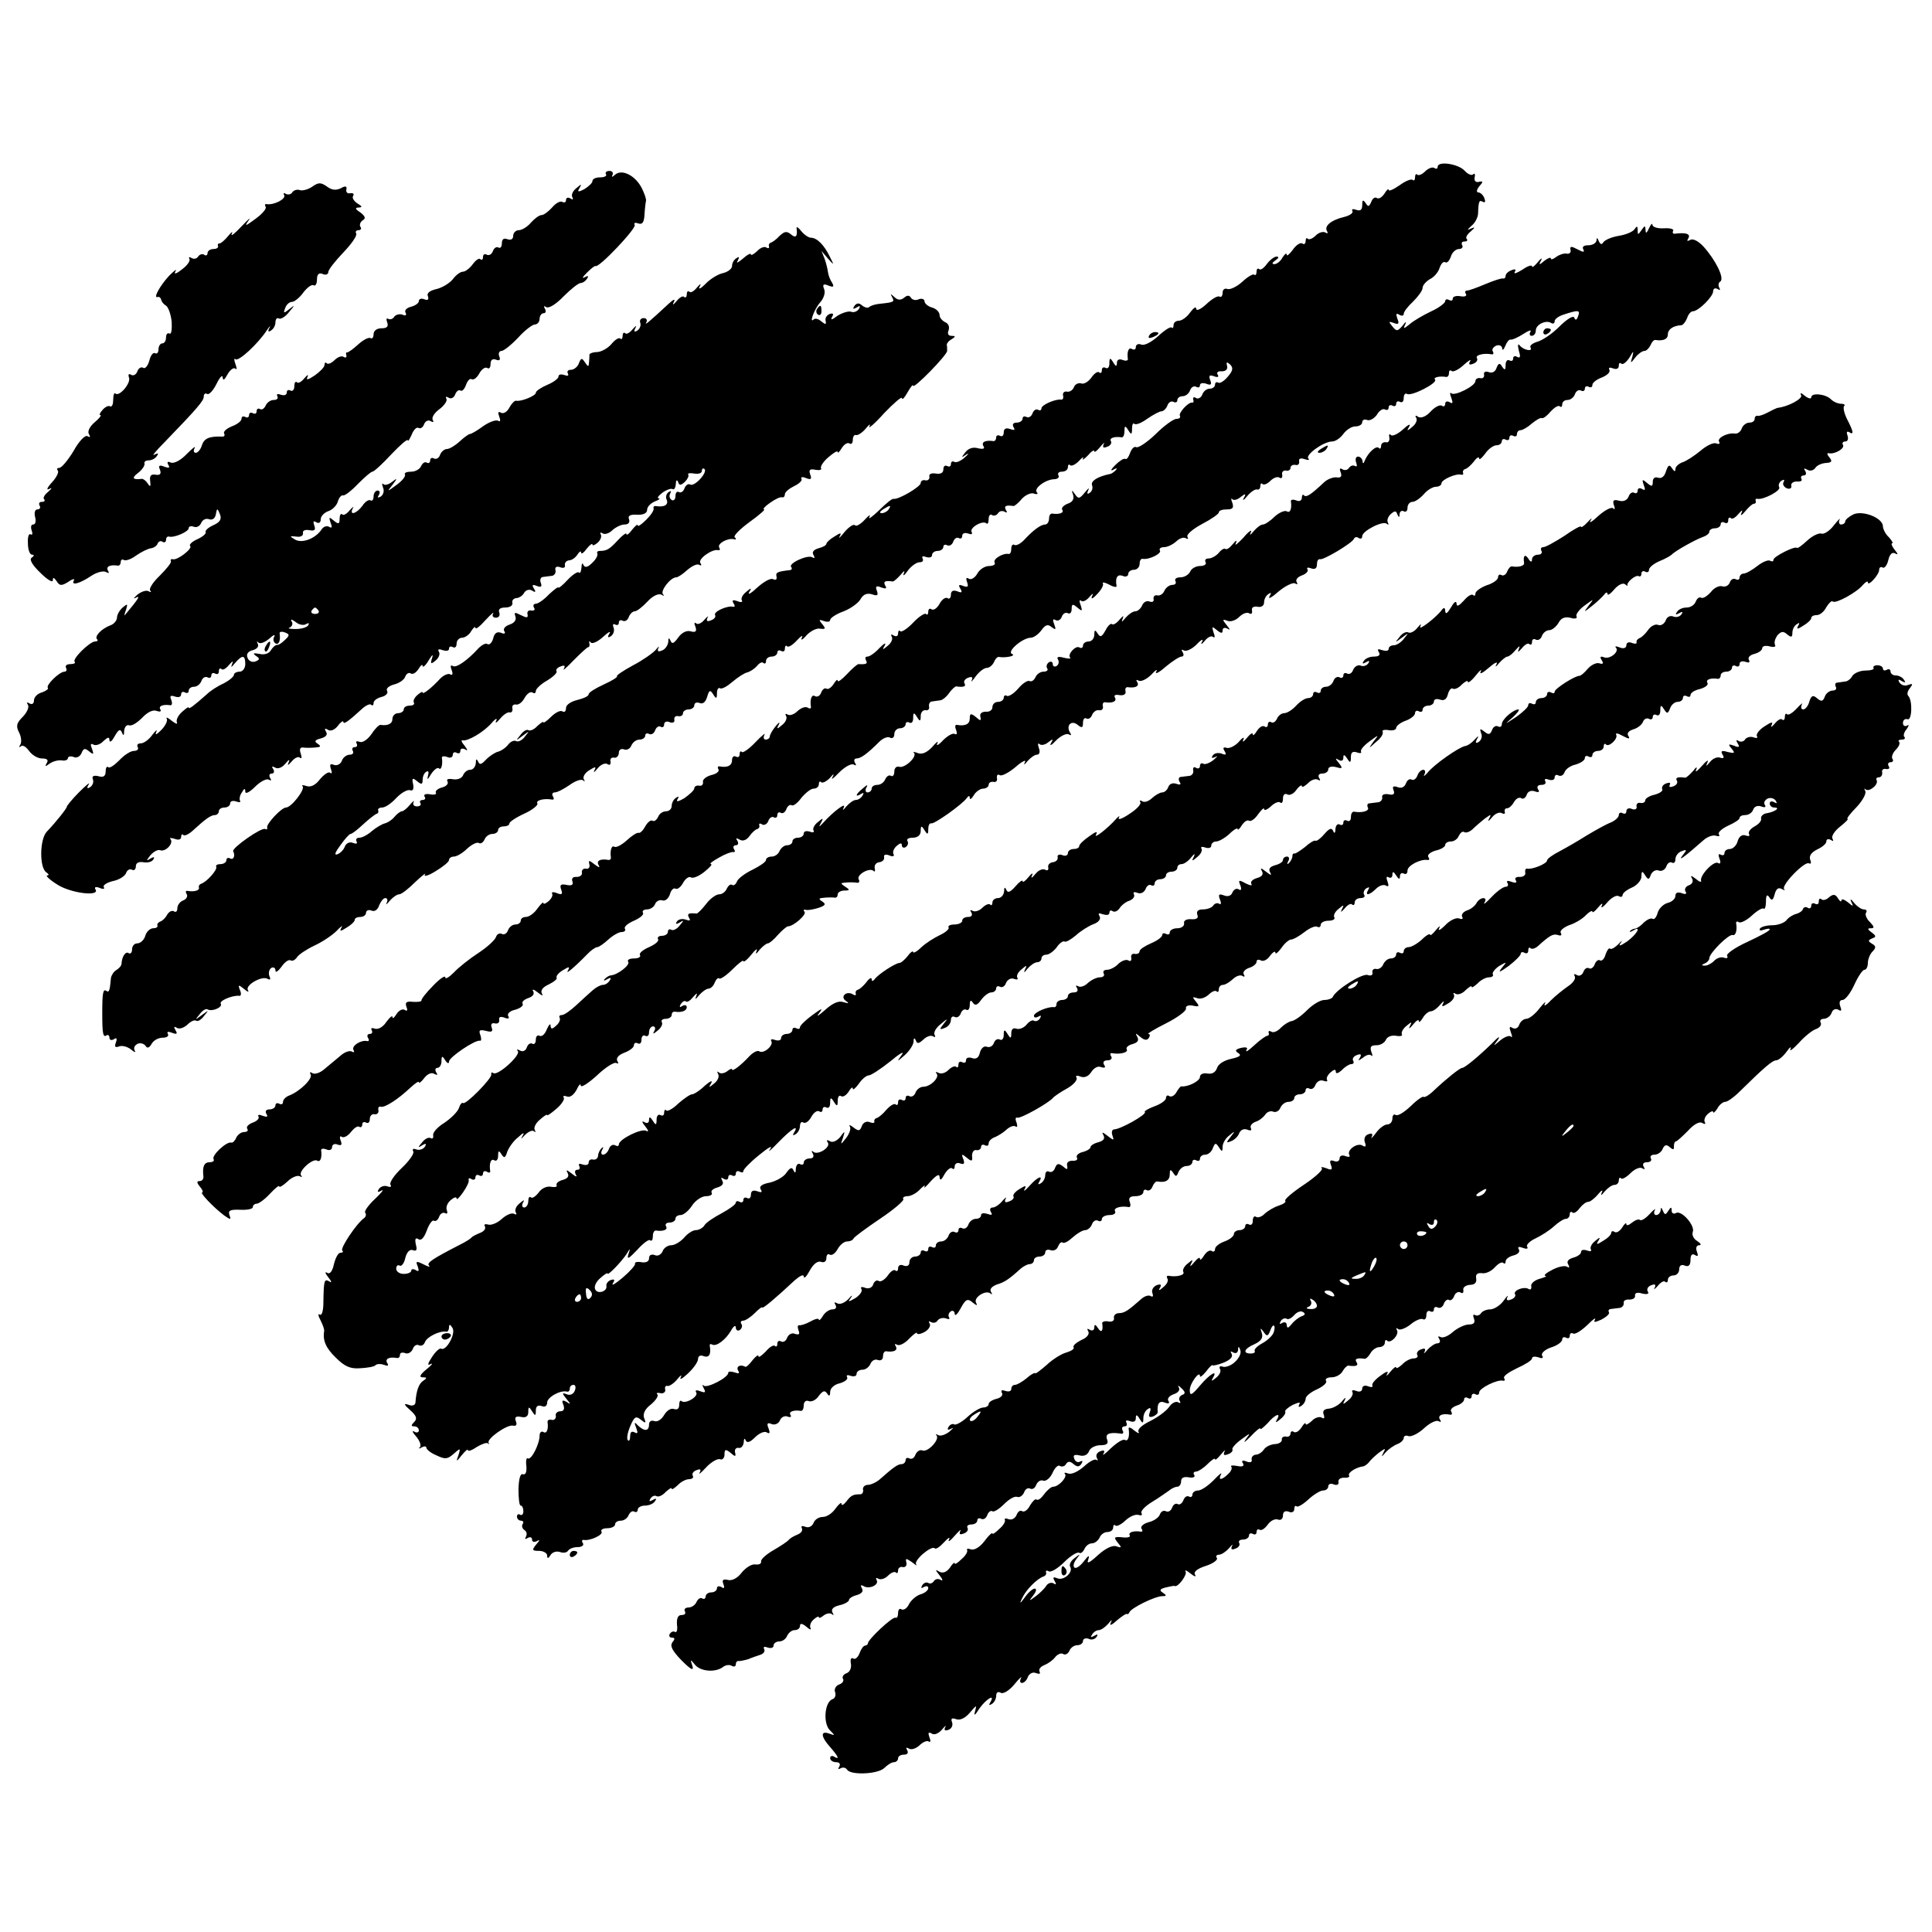 <?xml version="1.0" standalone="no"?>
<!DOCTYPE svg PUBLIC "-//W3C//DTD SVG 20010904//EN"
 "http://www.w3.org/TR/2001/REC-SVG-20010904/DTD/svg10.dtd">
<svg version="1.0" xmlns="http://www.w3.org/2000/svg"
 width="512pt" height="512pt" viewBox="0 0 512 512"
 preserveAspectRatio="xMidYMid meet">
<g transform="translate(0,512) scale(0.1,-0.1)"
fill="#000000" stroke="none">
<path d="M3810 4678 c0 -5 -4 -7 -9 -3 -5 3 -16 -1 -24 -9 -8 -8 -17 -12 -21
-9 -3 4 -6 0 -6 -7 0 -7 -3 -10 -6 -7 -4 4 -20 -3 -35 -14 -16 -11 -29 -17
-29 -12 0 4 -5 0 -11 -10 -6 -9 -14 -15 -20 -12 -5 4 -12 -1 -15 -10 -6 -13
-8 -14 -15 -3 -7 10 -9 8 -9 -6 0 -12 -5 -16 -16 -12 -8 3 -13 2 -10 -3 3 -5
-6 -12 -22 -16 -34 -8 -54 -24 -45 -38 3 -5 1 -7 -5 -3 -6 3 -17 0 -25 -8 -8
-8 -17 -12 -21 -9 -3 4 -6 1 -6 -6 0 -7 -4 -10 -9 -6 -5 3 -17 -5 -25 -17 -9
-12 -16 -18 -16 -13 0 6 -5 2 -11 -7 -5 -10 -15 -18 -22 -18 -7 0 -6 4 3 10 9
6 10 10 3 10 -6 0 -18 -9 -26 -20 -8 -11 -17 -17 -20 -13 -4 3 -7 0 -7 -7 0
-7 -3 -11 -6 -8 -3 3 -17 -5 -31 -18 -15 -14 -33 -22 -40 -20 -7 3 -13 -1 -13
-10 0 -8 -4 -13 -8 -10 -5 3 -20 -6 -35 -20 -15 -14 -27 -19 -27 -12 0 7 -7 2
-16 -10 -8 -12 -22 -22 -30 -22 -8 0 -14 -5 -14 -12 0 -6 -2 -9 -5 -6 -3 3
-19 -7 -36 -23 -17 -15 -36 -26 -45 -22 -7 3 -14 0 -14 -7 0 -6 -4 -8 -10 -5
-9 6 -14 -7 -11 -27 0 -4 -6 -5 -14 -2 -9 4 -15 0 -15 -7 0 -11 -3 -11 -10 1
-8 13 -10 12 -10 -3 0 -10 -4 -15 -10 -12 -5 3 -10 1 -10 -6 0 -7 -3 -9 -7 -6
-3 4 -13 -2 -21 -14 -8 -11 -20 -18 -27 -15 -7 2 -16 -2 -19 -10 -3 -8 -11
-13 -18 -12 -7 2 -12 -3 -11 -9 2 -7 0 -13 -5 -12 -15 2 -52 -14 -52 -23 0 -5
-4 -7 -9 -4 -5 3 -12 -1 -15 -10 -3 -8 -10 -12 -16 -9 -5 3 -10 1 -10 -4 0 -6
-7 -11 -16 -11 -9 0 -12 -5 -8 -12 5 -8 2 -9 -9 -5 -11 4 -17 1 -17 -9 0 -8
-4 -12 -10 -9 -5 3 -10 1 -10 -4 0 -6 -3 -10 -7 -10 -21 3 -33 -2 -27 -13 5
-7 0 -9 -14 -6 -13 4 -26 0 -34 -11 -11 -14 -11 -15 2 -6 9 6 7 2 -3 -7 -11
-10 -23 -15 -28 -12 -5 3 -9 0 -9 -6 0 -6 -4 -8 -10 -5 -6 3 -10 -1 -10 -9 0
-9 -7 -13 -20 -11 -11 2 -19 -1 -17 -8 1 -7 -4 -11 -10 -10 -7 2 -13 -1 -13
-7 0 -10 -60 -45 -72 -42 -4 1 -21 -13 -39 -31 -18 -17 -29 -25 -25 -17 4 8
-1 5 -12 -7 -11 -12 -23 -19 -26 -15 -4 4 -16 -4 -28 -18 -11 -14 -17 -19 -13
-12 6 11 3 11 -14 0 -12 -7 -21 -16 -21 -19 0 -4 -9 -9 -21 -12 -13 -4 -18
-10 -13 -18 4 -7 3 -10 -3 -6 -13 8 -66 -17 -56 -26 3 -4 1 -8 -5 -8 -33 -4
-37 -6 -34 -18 1 -7 -2 -9 -9 -6 -6 4 -24 -6 -41 -21 -17 -16 -27 -22 -23 -14
8 13 6 13 -8 1 -9 -7 -14 -17 -11 -22 3 -5 -3 -6 -12 -2 -12 4 -15 3 -10 -6 4
-6 4 -10 -1 -9 -15 4 -53 -13 -48 -22 3 -4 -2 -11 -11 -14 -10 -4 -13 -2 -9 7
4 6 0 4 -8 -5 -8 -10 -18 -14 -22 -10 -5 4 -6 0 -2 -9 4 -12 1 -16 -13 -12
-11 3 -24 -4 -33 -17 -11 -15 -16 -18 -20 -8 -4 9 -6 8 -6 -3 -1 -9 -8 -20
-17 -23 -10 -4 -13 -2 -9 7 4 6 0 4 -7 -5 -8 -9 -35 -28 -60 -41 -26 -14 -45
-27 -43 -29 3 -2 -13 -12 -35 -22 -22 -10 -40 -21 -40 -26 0 -5 -14 -11 -30
-15 -17 -4 -30 -13 -30 -21 0 -9 -4 -13 -10 -9 -5 3 -18 -3 -30 -15 -11 -11
-20 -17 -20 -14 0 3 -7 -2 -16 -10 -8 -9 -19 -14 -24 -11 -4 3 -14 -3 -21 -13
-13 -16 -13 -16 6 -2 19 14 19 14 6 -2 -7 -10 -18 -15 -23 -12 -5 3 -15 -1
-21 -9 -7 -9 -19 -17 -27 -19 -8 -2 -22 -11 -32 -21 -12 -13 -17 -15 -21 -5
-4 8 -6 7 -6 -4 -1 -10 -7 -18 -15 -18 -8 0 -16 -7 -19 -15 -4 -8 -15 -12 -27
-10 -12 2 -18 0 -14 -6 3 -6 -3 -13 -15 -16 -11 -3 -18 -9 -16 -14 3 -4 -4 -6
-15 -4 -11 2 -18 0 -15 -6 4 -5 1 -9 -5 -9 -6 0 -9 -4 -6 -8 3 -5 -1 -9 -9 -9
-8 0 -12 5 -9 11 3 6 -1 3 -9 -6 -8 -10 -18 -18 -22 -18 -4 0 -13 -7 -19 -14
-6 -8 -18 -16 -26 -18 -8 -2 -23 -11 -34 -20 -11 -10 -26 -18 -33 -18 -8 0
-11 -4 -8 -10 3 -6 -1 -7 -9 -4 -9 4 -18 0 -22 -9 -3 -9 -12 -18 -20 -21 -9
-3 -6 5 8 24 12 17 24 30 27 30 4 0 18 11 33 25 15 14 31 26 35 28 5 1 7 5 5
10 -1 4 4 7 11 7 8 0 24 11 37 25 13 14 30 23 36 21 8 -3 11 2 9 15 -4 17 -2
19 10 9 12 -10 15 -9 15 3 0 9 4 19 10 22 6 3 7 -1 4 -12 -3 -11 0 -9 8 5 8
12 17 19 21 16 6 -7 11 10 8 28 0 4 6 5 14 2 8 -4 15 -1 15 6 0 6 5 8 10 5 6
-3 10 -1 10 5 0 6 5 8 13 4 7 -5 7 -2 -2 10 -8 9 -10 16 -5 14 13 -3 55 21 77
46 10 12 16 14 12 6 -4 -8 1 -6 10 5 9 11 21 19 26 17 5 -1 8 4 7 10 -2 7 2
12 9 11 7 -2 17 6 23 17 6 11 15 18 21 15 5 -4 9 -2 9 4 0 5 13 18 29 27 17
10 28 21 26 25 -3 4 2 10 11 13 10 4 13 2 8 -7 -4 -6 8 4 26 23 19 19 36 35
39 35 3 0 4 5 3 10 -2 6 0 7 4 2 4 -4 19 3 32 15 14 13 22 17 17 9 -6 -10 -4
-12 4 -7 7 5 10 15 7 23 -3 8 -1 11 4 8 6 -3 10 -1 10 5 0 6 5 8 10 5 6 -3 13
1 16 9 3 9 11 16 16 16 6 0 21 12 34 26 14 15 29 22 37 18 6 -4 9 -3 4 1 -8 9
20 45 35 45 5 0 18 9 30 20 12 10 26 17 31 13 6 -3 7 -1 3 5 -7 11 32 38 47
34 5 -1 6 2 3 7 -6 10 22 26 39 22 6 -2 7 1 2 5 -4 4 14 22 40 41 25 18 42 33
38 33 -5 0 2 8 15 17 14 10 28 17 33 15 4 -1 7 3 7 8 0 6 11 15 25 22 13 6 22
15 19 19 -3 5 3 6 12 2 13 -5 16 -3 11 10 -4 12 -1 15 14 12 11 -2 17 0 15 4
-3 4 6 18 19 29 14 12 25 19 25 14 0 -4 5 1 11 11 6 9 14 15 20 12 5 -4 9 1 9
9 0 9 4 15 9 13 5 -1 17 7 26 18 9 11 13 13 9 5 -4 -8 14 7 39 35 26 27 47 45
47 40 1 -6 7 1 15 15 8 14 14 22 15 18 0 -11 90 81 90 92 0 6 0 13 -1 16 0 4
5 11 13 15 11 7 11 9 -1 9 -8 0 -11 6 -7 15 3 9 -1 18 -9 21 -8 4 -15 12 -15
19 0 8 -9 17 -20 20 -11 3 -20 11 -20 17 0 5 -7 8 -15 5 -8 -4 -17 -2 -21 4
-4 7 -10 7 -18 0 -9 -7 -17 -7 -26 2 -10 9 -11 9 -6 0 7 -13 6 -14 -32 -18
-12 -1 -25 -5 -29 -9 -3 -3 -12 -1 -19 5 -8 7 -14 6 -20 -2 -5 -8 -3 -9 6 -4
9 6 11 4 6 -4 -5 -7 -14 -10 -21 -7 -7 2 -23 -3 -36 -11 -14 -11 -19 -12 -14
-3 5 8 3 11 -6 8 -8 -3 -13 -11 -11 -18 2 -10 0 -11 -11 -2 -8 7 -16 9 -20 6
-14 -14 1 27 16 44 10 11 15 26 11 36 -5 12 -2 15 12 9 13 -5 15 -3 9 8 -5 7
-10 20 -11 29 -1 8 -5 24 -9 35 l-8 20 17 -20 c17 -19 17 -19 5 5 -15 31 -34
50 -50 50 -6 0 -18 8 -26 18 -7 9 -13 13 -12 7 3 -22 -2 -27 -15 -16 -11 9
-17 8 -30 -4 -8 -9 -19 -17 -23 -18 -4 -1 -7 -6 -5 -10 1 -5 -2 -6 -7 -3 -5 4
-17 -1 -25 -10 -9 -8 -16 -12 -16 -8 0 4 -10 -1 -22 -12 -12 -10 -18 -13 -13
-5 5 10 4 12 -3 7 -7 -4 -12 -13 -12 -21 0 -7 -11 -16 -25 -19 -13 -3 -34 -16
-46 -29 -12 -12 -19 -15 -15 -7 5 9 2 9 -7 -2 -8 -10 -17 -15 -20 -11 -4 3 -7
0 -7 -7 0 -7 -3 -10 -7 -7 -3 4 -12 -1 -20 -11 -9 -11 -12 -11 -7 -2 4 9 -1 7
-14 -5 -55 -51 -65 -59 -59 -49 3 6 0 11 -7 11 -8 0 -12 -6 -9 -13 2 -6 -1
-15 -8 -20 -8 -5 -10 -3 -5 7 4 8 1 6 -7 -3 -8 -10 -17 -15 -20 -11 -4 3 -7 0
-7 -7 0 -7 -3 -11 -6 -7 -4 3 -14 -3 -23 -14 -9 -11 -26 -21 -38 -22 -12 0
-21 -4 -21 -7 0 -3 0 -12 -1 -20 -1 -13 -2 -13 -11 0 -8 12 -10 12 -16 -3 -3
-9 -13 -17 -21 -17 -8 0 -11 -4 -8 -10 3 -6 -1 -7 -9 -4 -9 3 -16 2 -16 -4 0
-5 -13 -15 -30 -22 -16 -7 -30 -16 -30 -21 0 -8 -40 -24 -52 -21 -4 1 -12 -7
-18 -18 -6 -12 -16 -17 -22 -14 -8 5 -9 1 -5 -10 4 -10 3 -15 -3 -11 -6 3 -23
-3 -39 -14 -16 -12 -32 -21 -35 -21 -4 0 -16 -9 -28 -20 -12 -11 -27 -20 -34
-20 -6 0 -15 -7 -18 -16 -3 -8 -10 -12 -16 -9 -5 3 -10 1 -10 -5 0 -6 -4 -9
-9 -6 -5 3 -11 -1 -15 -9 -3 -8 -15 -15 -26 -15 -12 0 -19 -3 -17 -7 3 -5 -7
-17 -22 -28 -26 -19 -26 -19 -11 0 14 18 13 19 -1 8 -9 -7 -19 -10 -23 -6 -4
4 -4 0 -1 -9 4 -9 1 -19 -6 -24 -8 -4 -10 -3 -5 4 4 7 2 12 -3 12 -6 0 -11 -7
-11 -16 0 -8 -4 -13 -8 -10 -5 3 -15 -4 -22 -15 -16 -21 -35 -26 -25 -6 4 6 0
4 -8 -5 -8 -10 -17 -15 -20 -11 -4 3 -7 -2 -7 -12 0 -14 -3 -15 -15 -5 -13 11
-14 10 -9 -5 5 -12 4 -16 -4 -11 -6 3 -14 1 -19 -6 -16 -25 -52 -39 -71 -28
-15 9 -15 10 3 8 11 -2 19 2 18 9 -2 7 6 10 17 8 14 -3 17 1 13 12 -4 11 -2
14 5 9 7 -4 12 -1 12 8 0 8 9 17 19 21 11 3 23 15 26 25 3 11 10 19 14 17 5
-1 23 13 40 31 17 17 34 32 38 32 4 0 27 21 50 46 24 25 43 42 44 37 0 -4 4 2
10 15 5 13 13 21 18 18 5 -3 12 1 15 10 3 8 11 12 17 8 7 -4 9 -3 6 3 -4 6 4
19 18 29 13 10 21 22 18 27 -3 6 -1 7 6 3 6 -4 14 0 17 8 3 9 10 14 14 11 5
-3 11 4 15 15 4 11 10 18 15 15 5 -3 14 4 20 15 6 11 15 18 21 15 5 -4 9 1 9
10 0 11 5 15 14 12 10 -4 13 -1 9 9 -3 7 0 14 6 14 6 0 26 16 44 35 17 19 38
35 44 35 7 0 13 7 13 15 0 8 5 15 11 15 5 0 7 5 3 12 -4 7 -3 8 4 4 7 -4 27 9
46 29 19 19 39 35 45 35 5 0 13 5 17 12 5 7 2 8 -7 3 -8 -4 -5 1 6 12 11 11
21 19 23 18 8 -7 110 101 104 109 -3 5 1 7 9 4 11 -4 16 2 17 24 1 16 3 32 4
36 1 4 -4 19 -11 33 -17 34 -53 52 -71 36 -8 -7 -10 -7 -7 -1 3 6 0 11 -8 11
-8 0 -12 -4 -9 -9 3 -4 -4 -8 -15 -8 -12 0 -21 -4 -21 -10 0 -5 -10 -14 -21
-21 -17 -9 -20 -8 -13 3 6 11 5 11 -9 -1 -9 -7 -14 -18 -10 -24 3 -6 1 -7 -5
-3 -7 4 -12 2 -12 -4 0 -6 -4 -8 -10 -5 -5 3 -17 -3 -27 -15 -10 -11 -22 -20
-28 -20 -6 0 -18 -9 -28 -20 -9 -11 -24 -20 -32 -20 -8 0 -15 -7 -15 -15 0 -9
-6 -12 -15 -9 -10 4 -15 0 -15 -11 0 -9 -4 -14 -9 -11 -5 3 -12 -1 -15 -10 -3
-8 -10 -12 -16 -9 -5 3 -10 1 -10 -6 0 -7 -3 -9 -7 -6 -3 4 -12 -2 -20 -13 -8
-11 -20 -20 -26 -20 -7 0 -19 -9 -27 -20 -8 -10 -27 -22 -43 -26 -18 -4 -27
-11 -23 -19 3 -9 0 -12 -10 -8 -7 3 -14 1 -14 -5 0 -5 -9 -12 -21 -15 -12 -3
-18 -10 -14 -16 3 -6 0 -9 -8 -5 -8 3 -18 0 -22 -5 -3 -6 -11 -9 -16 -6 -5 3
-6 -1 -3 -9 4 -11 0 -16 -15 -16 -12 0 -21 -6 -21 -16 0 -8 -4 -13 -8 -10 -5
3 -20 -5 -33 -17 -13 -12 -26 -21 -29 -21 -3 1 -4 -2 -2 -8 1 -5 -2 -7 -7 -4
-5 4 -16 0 -24 -8 -8 -8 -17 -12 -21 -9 -3 4 -6 2 -6 -4 0 -6 -12 -18 -26 -28
-18 -12 -24 -13 -19 -4 3 8 0 6 -8 -3 -8 -10 -17 -15 -20 -11 -4 3 -7 -1 -7
-11 0 -9 -5 -14 -10 -11 -6 3 -10 1 -10 -5 0 -7 -7 -9 -16 -6 -8 3 -12 2 -9
-4 3 -6 -1 -10 -10 -10 -8 0 -18 -7 -21 -15 -4 -8 -10 -12 -15 -9 -5 3 -9 0
-9 -6 0 -6 -4 -8 -10 -5 -5 3 -10 1 -10 -5 0 -6 -5 -8 -10 -5 -6 3 -10 1 -10
-5 0 -6 -12 -15 -26 -20 -14 -6 -23 -14 -20 -19 3 -5 0 -9 -7 -8 -33 1 -46 -5
-52 -23 -3 -11 -11 -20 -16 -20 -6 0 -7 6 -3 13 3 6 -6 -1 -21 -16 -15 -16
-33 -26 -42 -23 -9 4 -11 2 -7 -6 5 -8 2 -9 -10 -5 -14 6 -17 3 -12 -8 4 -11
0 -15 -12 -13 -12 2 -16 -3 -14 -17 2 -15 0 -16 -6 -7 -5 8 -12 13 -16 13 -24
-3 -28 2 -11 15 11 8 19 20 18 25 -2 5 3 9 11 9 8 0 18 5 22 12 5 7 3 8 -7 3
-8 -5 4 10 26 32 89 92 105 111 105 122 0 7 4 10 9 7 5 -3 16 9 25 27 8 17 16
25 16 17 1 -10 5 -7 13 8 7 12 16 19 21 15 4 -4 4 1 0 12 -4 11 -4 17 0 13 8
-7 60 41 84 78 7 10 10 13 6 5 -5 -9 -3 -12 4 -7 7 4 12 14 12 22 0 8 4 13 9
10 4 -3 17 4 27 17 16 19 16 20 1 8 -15 -12 -17 -12 -11 3 3 9 11 16 18 16 6
0 20 11 30 25 10 13 22 22 27 19 5 -3 9 4 9 15 0 14 5 19 15 15 8 -4 15 -1 15
5 0 6 18 29 40 52 22 23 37 45 34 50 -3 5 0 9 6 9 6 0 9 4 5 9 -3 5 0 13 6 17
9 5 7 11 -6 21 -14 9 -15 13 -4 13 10 1 9 3 -4 11 -9 6 -15 15 -11 20 3 5 0 8
-8 7 -7 -2 -12 3 -10 10 2 9 -3 10 -15 3 -13 -6 -24 -5 -37 5 -16 11 -22 11
-39 -1 -10 -7 -25 -11 -32 -9 -7 3 -16 0 -20 -5 -3 -6 -11 -8 -17 -5 -6 4 -8
2 -5 -3 6 -10 -27 -27 -46 -24 -5 1 -6 -2 -3 -7 3 -5 -9 -19 -27 -32 -27 -20
-30 -21 -18 -4 7 10 -1 3 -19 -16 -18 -19 -29 -28 -26 -20 4 8 0 6 -9 -5 -9
-11 -19 -20 -23 -20 -4 0 -6 -3 -4 -7 1 -5 -5 -8 -13 -8 -8 0 -15 -5 -15 -11
0 -5 -4 -8 -9 -4 -5 3 -12 1 -16 -5 -4 -6 -11 -7 -17 -4 -6 4 -9 3 -6 -2 3 -5
-6 -18 -20 -28 -15 -12 -22 -14 -17 -5 5 8 -3 2 -17 -12 -25 -27 -43 -61 -30
-56 4 1 8 -2 9 -7 1 -5 6 -12 13 -16 6 -4 13 -23 15 -43 1 -21 -1 -34 -6 -31
-5 3 -9 -2 -9 -10 0 -9 -4 -16 -10 -16 -5 0 -10 -7 -10 -16 0 -8 -4 -13 -9
-10 -5 3 -12 -6 -15 -19 -4 -14 -11 -23 -16 -20 -6 4 -13 -1 -16 -9 -3 -9 -11
-13 -17 -9 -6 4 -8 0 -5 -8 5 -15 -26 -51 -36 -42 -3 4 -6 -4 -6 -16 0 -12 -3
-20 -8 -18 -4 3 -13 -1 -20 -9 -7 -8 -10 -14 -6 -14 4 0 -3 -9 -15 -19 -14
-12 -20 -25 -15 -32 4 -7 3 -9 -4 -5 -6 4 -22 -12 -37 -39 -15 -25 -32 -45
-38 -45 -6 0 -7 -3 -4 -7 4 -3 -3 -18 -15 -31 -13 -14 -16 -22 -8 -18 9 5 8 2
-2 -7 -10 -8 -15 -17 -11 -20 3 -4 1 -7 -6 -7 -7 0 -9 -4 -6 -10 3 -5 1 -10
-6 -10 -6 0 -9 -8 -6 -20 3 -11 1 -20 -5 -20 -6 0 -7 -7 -4 -16 3 -8 2 -13 -3
-10 -5 3 -8 -8 -7 -24 0 -17 5 -30 11 -30 6 0 6 -3 -1 -8 -7 -4 1 -19 23 -40
18 -18 33 -27 33 -20 0 9 3 8 10 -2 8 -13 13 -13 31 -2 11 8 18 9 15 4 -9 -15
15 -9 46 12 15 10 33 14 39 10 8 -4 9 -3 5 4 -6 11 6 16 27 13 4 0 7 4 7 10 0
5 4 8 8 5 5 -3 20 2 33 12 13 9 31 18 39 19 8 1 16 7 18 13 2 5 8 8 13 4 5 -3
9 0 9 5 0 6 3 10 8 9 13 -4 52 13 52 22 0 5 6 7 14 4 7 -3 16 2 19 10 4 9 13
13 21 10 9 -3 16 2 18 13 3 17 4 17 11 0 5 -13 0 -21 -18 -29 -13 -6 -22 -14
-20 -18 2 -4 -7 -12 -22 -19 -14 -6 -23 -15 -19 -18 7 -7 -35 -39 -46 -35 -5
1 -7 -1 -5 -6 1 -4 -13 -21 -30 -38 -18 -17 -29 -35 -25 -39 4 -5 2 -5 -4 -2
-6 4 -20 -1 -30 -9 -10 -9 -12 -12 -4 -8 13 7 8 -2 -29 -46 -2 -3 -1 4 3 14 5
16 4 17 -9 6 -8 -7 -15 -19 -15 -27 0 -7 -8 -17 -17 -20 -24 -9 -43 -29 -36
-37 4 -3 1 -6 -5 -6 -14 0 -62 -47 -54 -54 3 -3 -2 -6 -12 -6 -9 0 -14 -4 -11
-10 3 -5 1 -10 -4 -10 -14 0 -51 -37 -44 -43 2 -3 -5 -8 -16 -12 -12 -3 -21
-13 -21 -21 0 -9 -5 -12 -12 -8 -7 4 -8 3 -4 -4 4 -6 -3 -21 -14 -32 -16 -16
-18 -24 -10 -40 6 -11 8 -26 4 -33 -4 -6 -4 -9 1 -5 5 5 14 -1 22 -12 8 -11
23 -20 34 -20 14 0 18 -4 13 -12 -6 -10 -4 -10 7 -2 8 6 22 10 32 9 9 -2 17 1
17 6 0 4 7 6 15 3 8 -4 17 1 21 10 5 13 9 14 20 5 12 -10 13 -8 8 6 -5 12 -4
16 3 12 6 -4 19 0 27 9 12 11 16 12 16 2 1 -7 7 -2 14 11 10 18 15 20 19 10 4
-10 6 -9 6 4 1 10 6 17 13 15 7 -3 22 7 35 20 14 15 29 22 38 18 9 -3 13 -2
10 4 -6 9 7 14 27 11 4 0 5 6 2 14 -5 11 -2 13 10 9 9 -3 16 -1 16 6 0 6 5 8
10 5 6 -3 10 -1 10 4 0 6 6 11 14 11 8 0 17 7 20 16 3 8 10 12 16 9 5 -3 10
-1 10 5 0 6 5 8 10 5 6 -3 10 -1 10 6 0 7 3 9 7 6 3 -4 12 1 20 11 10 11 12
12 8 2 -4 -10 -2 -9 8 3 19 22 27 22 27 -3 0 -11 -7 -20 -15 -20 -8 0 -15 -4
-15 -8 0 -5 -12 -15 -27 -23 -16 -7 -36 -20 -45 -29 -34 -30 -48 -41 -48 -35
0 3 -8 -3 -18 -12 -11 -10 -16 -22 -13 -28 2 -5 -4 -3 -14 5 -10 8 -16 11 -13
5 3 -5 -4 -19 -15 -30 -12 -12 -17 -14 -13 -5 4 8 -1 5 -10 -7 -9 -13 -23 -23
-31 -23 -8 0 -11 -4 -8 -10 3 -5 -1 -10 -10 -10 -9 0 -26 -11 -39 -25 -13 -13
-26 -22 -29 -18 -4 3 -7 -2 -7 -11 0 -13 -6 -17 -19 -13 -13 3 -18 0 -15 -8 3
-7 0 -16 -7 -21 -8 -5 -10 -3 -4 7 5 8 -7 -2 -26 -21 -19 -19 -33 -37 -32 -38
1 -3 -28 -40 -53 -66 -19 -20 -20 -96 -1 -108 6 -4 8 -8 2 -8 -5 0 6 -11 25
-23 35 -24 116 -34 103 -14 -4 6 1 8 11 4 9 -4 15 -3 11 2 -3 5 8 12 24 16 16
3 32 13 35 21 3 9 10 12 16 9 5 -3 10 1 10 9 0 9 7 13 20 11 11 -2 23 1 26 7
5 7 2 8 -7 3 -12 -8 -12 -6 0 9 8 9 19 15 25 13 14 -6 37 18 28 29 -4 4 1 4
11 1 10 -4 17 -2 17 5 0 6 3 9 6 5 3 -3 14 2 24 11 36 33 49 42 60 42 5 0 10
5 10 10 0 6 7 10 15 10 8 0 15 5 15 11 0 6 7 8 16 5 8 -3 13 -2 10 2 -2 4 -1
14 5 22 6 11 9 12 9 2 0 -7 11 -2 26 13 14 14 30 22 36 19 7 -4 8 -2 4 4 -4 7
-2 12 4 12 6 0 8 5 4 12 -5 7 -3 8 5 4 7 -5 19 0 27 10 9 11 13 13 9 4 -4 -10
-2 -9 8 2 8 10 18 14 22 10 5 -4 5 1 2 11 -4 11 -2 17 6 16 6 -1 21 -1 32 0
15 1 17 3 7 10 -10 6 -8 10 8 14 14 4 19 10 14 18 -5 8 -3 10 5 5 7 -5 18 0
26 10 8 11 15 15 15 11 0 -8 13 1 50 35 10 9 21 14 24 10 3 -3 6 -1 6 5 0 6 9
13 21 16 12 3 18 10 15 16 -4 6 4 13 18 17 13 3 27 12 30 21 3 8 10 12 15 8 6
-3 14 3 20 12 6 10 11 14 11 8 0 -5 8 1 16 15 9 15 13 18 9 6 -5 -16 -3 -17
10 -6 8 7 12 17 8 23 -4 6 0 8 10 4 10 -3 17 -2 17 4 0 6 5 7 10 4 6 -3 10 1
10 9 0 9 7 16 15 16 7 0 19 8 24 18 6 9 11 13 11 8 0 -5 12 4 26 20 15 16 24
24 21 18 -4 -6 0 -11 7 -11 8 0 12 6 9 14 -3 8 2 13 16 13 12 0 20 5 19 12 -2
7 3 12 10 13 7 0 17 6 21 14 5 8 14 10 21 6 9 -6 11 -4 5 5 -6 10 -4 12 8 7
11 -4 14 -2 10 9 -3 7 0 15 6 15 6 1 17 2 24 3 6 1 11 8 9 15 -2 8 3 11 12 8
9 -4 15 -1 13 5 -1 7 4 12 11 13 7 0 17 7 22 15 5 8 10 11 10 6 0 -6 7 -1 15
10 8 10 15 15 15 11 0 -4 6 -2 14 5 8 7 11 17 8 22 -3 5 0 6 6 2 6 -3 17 1 25
9 9 8 23 15 32 15 10 0 15 5 12 14 -4 9 3 13 21 12 17 -1 27 4 27 13 0 8 9 17
20 22 11 4 16 8 11 8 -6 1 -1 7 9 15 11 8 23 12 27 10 5 -3 8 3 9 13 0 10 3
13 6 6 3 -10 7 -10 18 0 7 7 11 15 9 19 -3 4 5 5 16 3 11 -2 20 1 20 7 0 6 3
8 7 5 9 -9 -27 -48 -38 -41 -5 3 -12 -2 -15 -10 -3 -9 -10 -13 -15 -10 -5 3
-9 -2 -9 -11 0 -9 -5 -13 -10 -10 -6 4 -7 11 -4 17 4 7 2 8 -4 4 -6 -4 -9 -13
-5 -21 5 -13 -7 -20 -30 -16 -4 0 -6 -2 -5 -6 2 -5 -7 -18 -19 -30 -13 -13
-23 -20 -23 -15 0 4 -7 -2 -15 -12 -8 -11 -15 -16 -15 -11 0 4 -10 -3 -22 -16
-23 -25 -30 -29 -49 -29 -5 0 -8 -3 -6 -7 2 -5 -4 -16 -14 -25 -12 -12 -19
-13 -23 -5 -2 7 -5 3 -5 -7 -1 -11 -4 -17 -7 -13 -3 3 -17 -6 -30 -20 -13 -14
-24 -23 -24 -20 0 3 -11 -5 -25 -18 -13 -14 -29 -25 -35 -25 -6 0 -8 -5 -5
-10 4 -6 1 -9 -7 -8 -7 2 -12 -3 -10 -10 2 -10 -2 -10 -18 -2 -16 8 -18 8 -14
-4 3 -9 -3 -17 -15 -21 -12 -4 -18 -11 -15 -17 5 -7 1 -9 -8 -5 -11 4 -18 -1
-21 -15 -3 -11 -10 -18 -15 -15 -4 4 -15 -2 -24 -11 -29 -32 -59 -53 -68 -47
-6 4 -7 -1 -3 -11 4 -10 2 -15 -4 -11 -5 3 -17 -2 -26 -11 -23 -25 -47 -44
-47 -37 0 3 -6 0 -14 -7 -8 -7 -12 -16 -9 -20 2 -5 -3 -8 -11 -8 -9 0 -16 -4
-16 -10 0 -5 -7 -10 -15 -10 -8 0 -15 -7 -15 -15 0 -13 -12 -19 -32 -16 -4 0
-15 -11 -24 -25 -10 -14 -23 -23 -31 -20 -8 3 -11 1 -8 -4 3 -6 1 -10 -5 -10
-6 0 -8 -4 -5 -10 3 -5 0 -10 -8 -10 -8 0 -18 -7 -21 -16 -3 -9 -13 -14 -21
-11 -10 4 -12 1 -8 -11 3 -9 3 -14 -2 -10 -4 4 -16 -4 -27 -17 -12 -16 -25
-22 -36 -18 -9 3 -14 3 -10 -1 7 -8 -30 -56 -44 -56 -12 0 -53 -44 -50 -53 1
-5 -1 -6 -5 -4 -9 6 -90 -51 -85 -59 6 -11 1 -24 -8 -19 -5 3 -10 1 -10 -4 0
-6 -7 -11 -16 -11 -8 0 -13 -3 -11 -7 4 -8 -26 -41 -40 -45 -5 -2 -7 -6 -6
-10 3 -8 -13 -12 -30 -9 -5 1 -6 -3 -2 -9 3 -5 -1 -13 -9 -16 -9 -3 -16 -13
-16 -21 0 -8 -4 -12 -9 -8 -6 3 -13 -1 -18 -9 -4 -8 -12 -16 -18 -18 -5 -2 -9
-6 -8 -10 2 -5 -3 -8 -11 -8 -8 0 -18 -9 -21 -20 -3 -11 -13 -20 -21 -20 -8 0
-14 -7 -14 -16 0 -8 -4 -13 -9 -10 -8 6 -18 -9 -19 -28 0 -5 -6 -12 -14 -17
-7 -4 -13 -14 -14 -21 -3 -34 -5 -39 -12 -34 -9 6 -11 -5 -11 -59 0 -54 2 -65
11 -59 4 3 8 0 8 -6 0 -6 5 -8 12 -4 7 5 9 2 5 -9 -4 -11 -2 -14 9 -10 8 3 22
-1 31 -8 9 -8 14 -9 10 -3 -4 7 0 14 8 18 8 3 17 0 21 -6 4 -7 10 -5 16 6 5 9
18 16 29 16 11 0 17 4 14 10 -4 6 1 7 11 3 13 -5 15 -3 9 7 -5 9 -4 11 4 6 6
-4 18 0 27 8 9 9 19 14 24 11 4 -3 14 3 21 13 13 16 13 16 -6 2 -19 -14 -19
-14 -6 2 7 10 17 16 21 13 12 -7 41 6 35 15 -5 8 32 23 49 21 5 -1 6 6 2 15
-6 15 -4 15 11 3 9 -8 14 -9 10 -3 -8 13 37 39 52 30 7 -4 9 -1 5 7 -3 8 -1
18 5 22 6 3 11 0 11 -7 0 -7 7 -2 16 10 8 12 19 20 24 17 5 -3 12 1 17 8 4 7
25 21 46 31 20 9 47 27 59 39 11 12 18 16 13 9 -6 -11 -3 -11 14 0 12 7 21 16
21 20 0 5 7 8 15 8 8 0 15 5 15 11 0 6 7 9 14 6 9 -4 17 2 21 14 4 10 11 19
16 19 6 0 7 -6 4 -12 -4 -7 0 -5 8 5 8 9 19 17 25 17 6 0 25 15 43 33 18 17
30 26 25 19 -4 -6 9 -3 28 9 20 12 36 25 36 30 0 5 6 9 13 9 7 0 23 9 35 21
12 11 26 18 31 15 5 -3 11 1 15 9 3 8 12 15 21 15 8 0 15 5 15 10 0 6 7 10 15
10 8 0 15 3 15 8 0 4 18 16 40 26 22 10 37 23 34 27 -5 8 18 14 39 10 5 -1 6
3 2 9 -3 5 -1 10 5 10 7 0 24 9 40 20 15 11 31 16 35 12 5 -4 6 -2 2 3 -3 6 3
17 15 24 16 10 19 10 13 -1 -3 -7 0 -5 9 6 8 10 20 15 26 11 6 -4 9 -1 8 7 -2
7 3 12 10 10 6 -1 12 5 12 13 0 8 6 12 14 9 7 -3 16 2 19 10 4 9 13 16 22 16
8 0 15 5 15 11 0 5 5 7 10 4 6 -3 13 1 16 9 3 9 10 13 15 10 5 -3 9 0 9 6 0 7
7 10 15 6 8 -3 14 0 12 7 -1 7 4 11 11 9 6 -1 12 2 12 8 0 5 7 10 15 10 8 0
15 5 15 11 0 6 6 9 14 6 9 -4 16 3 20 16 5 18 8 20 16 7 8 -13 10 -12 10 3 0
10 4 16 8 13 5 -3 19 5 33 17 14 12 31 23 39 25 8 2 20 10 26 17 6 8 14 12 17
8 4 -3 7 -1 7 5 0 7 7 12 15 12 8 0 15 5 15 11 0 5 5 7 10 4 6 -3 10 -1 10 6
0 7 3 10 6 6 4 -3 15 4 26 16 11 12 17 15 13 7 -4 -8 2 -6 12 6 10 11 27 20
36 18 15 -2 16 0 6 12 -10 12 -9 13 5 8 9 -3 16 -2 16 3 0 5 16 16 36 23 20 8
40 23 45 33 7 12 17 16 30 12 14 -5 17 -3 13 9 -5 12 -2 15 12 9 12 -4 15 -3
10 5 -6 11 -1 14 20 11 3 0 12 8 21 18 9 11 12 12 8 3 -3 -8 2 -5 11 8 9 12
23 22 31 22 8 0 11 4 8 10 -3 6 1 7 9 4 9 -3 16 -1 16 5 0 6 7 11 15 11 8 0
15 5 15 11 0 5 5 7 10 4 6 -3 13 1 16 9 3 9 10 13 15 10 5 -3 9 0 9 6 0 7 7 9
16 6 8 -3 12 -2 9 4 -7 11 29 32 39 23 3 -3 6 1 6 11 0 9 4 15 9 11 5 -3 12
-1 16 5 4 6 11 7 17 4 7 -4 8 -2 4 4 -6 11 -1 14 20 11 3 0 13 8 22 19 9 10
24 17 32 14 8 -3 12 -1 8 3 -10 10 22 34 45 35 10 0 15 5 12 10 -3 6 1 10 9
10 9 0 16 5 16 12 0 6 3 9 6 5 4 -3 14 2 23 11 9 10 14 13 11 7 -3 -6 3 -2 13
8 9 11 17 16 17 11 0 -4 7 1 16 12 8 10 13 13 9 7 -4 -9 -1 -11 9 -7 9 3 13
10 10 15 -5 8 9 13 29 10 4 0 7 7 7 17 0 14 2 15 10 2 8 -13 10 -12 10 4 0 11
3 16 6 13 4 -4 19 2 34 13 16 11 33 20 38 20 5 0 13 7 16 16 3 8 10 12 16 9 5
-3 10 -1 10 4 0 6 6 11 14 11 8 0 17 7 20 16 3 8 10 12 16 9 5 -3 10 -2 10 4
0 6 8 7 17 4 12 -5 15 -2 10 10 -4 12 -2 14 10 10 10 -4 14 -2 10 4 -4 6 1 10
11 9 10 0 16 5 14 14 -3 11 -1 12 8 4 9 -9 7 -17 -6 -32 -10 -12 -21 -19 -26
-16 -4 3 -8 0 -8 -5 0 -6 -6 -11 -14 -11 -8 0 -17 -7 -20 -16 -3 -8 -11 -12
-16 -9 -6 4 -9 2 -8 -3 2 -6 1 -9 -2 -9 -10 3 -38 -28 -33 -35 2 -5 -2 -8 -9
-8 -8 0 -33 -18 -56 -41 -23 -22 -46 -37 -51 -34 -5 3 -12 -4 -16 -15 -4 -11
-9 -19 -13 -16 -4 2 -16 -6 -27 -17 -11 -11 -13 -16 -5 -12 9 5 12 5 7 -1 -5
-5 -12 -10 -15 -10 -34 -7 -52 -19 -48 -30 3 -7 0 -16 -6 -20 -7 -5 -8 -2 -4
7 4 8 0 5 -9 -6 -14 -17 -17 -18 -26 -5 -9 13 -10 12 -5 -2 3 -11 -2 -19 -15
-23 -10 -4 -17 -11 -14 -16 6 -8 -8 -13 -27 -10 -5 0 -8 -6 -8 -14 0 -8 -5
-15 -10 -15 -12 0 -32 -15 -57 -42 -9 -9 -20 -15 -25 -12 -4 3 -8 -2 -8 -10 0
-9 -3 -15 -7 -14 -15 3 -43 -14 -37 -23 3 -5 -4 -9 -15 -9 -11 0 -25 -9 -31
-20 -6 -11 -16 -17 -22 -14 -7 5 -9 2 -5 -9 4 -12 2 -14 -10 -10 -12 5 -14 3
-8 -7 6 -10 4 -12 -8 -7 -11 4 -17 1 -17 -9 0 -8 -4 -13 -9 -9 -6 3 -15 -4
-21 -15 -6 -11 -15 -18 -21 -15 -5 4 -9 1 -9 -6 0 -7 -3 -10 -6 -6 -3 3 -19
-7 -34 -23 -15 -16 -31 -26 -34 -23 -3 4 -6 1 -6 -6 0 -7 -5 -9 -12 -5 -6 4
-8 3 -5 -3 4 -6 -1 -17 -10 -24 -14 -12 -16 -12 -8 1 4 8 -2 5 -14 -7 -12 -13
-26 -23 -32 -23 -6 0 -7 -4 -4 -10 5 -9 1 -11 -20 -10 -3 0 -17 -12 -30 -26
-14 -15 -25 -23 -25 -18 0 5 -5 1 -11 -9 -6 -9 -14 -15 -19 -12 -4 3 -11 -2
-14 -11 -3 -8 -10 -12 -16 -9 -9 6 -14 -8 -11 -28 1 -5 -3 -6 -9 -2 -6 3 -17
-1 -26 -9 -9 -9 -20 -13 -26 -10 -6 4 -8 2 -5 -3 4 -6 -1 -17 -10 -24 -14 -12
-16 -12 -9 1 4 8 0 6 -8 -4 -9 -11 -16 -23 -16 -28 0 -4 -5 -8 -11 -8 -5 0 -7
6 -3 13 4 6 -7 -2 -24 -20 -16 -17 -33 -29 -36 -26 -3 4 -6 1 -6 -6 0 -7 -4
-9 -10 -6 -5 3 -10 -1 -10 -9 0 -15 -12 -21 -33 -17 -5 1 -6 -3 -3 -8 3 -5 -5
-12 -19 -15 -14 -4 -24 -12 -22 -19 1 -6 -4 -11 -10 -9 -7 1 -13 -2 -13 -7 0
-5 -12 -16 -26 -26 -15 -9 -23 -11 -19 -4 5 8 4 10 -3 5 -7 -4 -12 -14 -12
-22 0 -8 -7 -14 -15 -14 -9 0 -18 -7 -21 -15 -4 -8 -10 -13 -15 -10 -4 3 -13
-4 -19 -15 -6 -11 -14 -19 -18 -17 -4 1 -18 -8 -31 -20 -13 -12 -28 -20 -33
-17 -7 5 -12 -10 -9 -29 0 -4 -2 -6 -6 -6 -22 4 -33 -2 -27 -13 5 -8 2 -8 -10
1 -15 12 -17 12 -14 0 2 -8 -3 -13 -10 -11 -6 1 -11 -4 -10 -10 2 -7 -5 -12
-14 -12 -10 1 -14 -4 -11 -12 3 -9 -2 -12 -16 -9 -15 3 -18 0 -14 -12 5 -13 2
-15 -11 -10 -9 4 -15 3 -13 -1 3 -4 -1 -13 -9 -20 -8 -7 -14 -9 -14 -5 0 4 -7
-3 -16 -15 -8 -12 -22 -22 -30 -22 -8 0 -14 -4 -14 -10 0 -5 -6 -10 -14 -10
-8 0 -17 -7 -20 -16 -3 -8 -10 -12 -16 -9 -6 3 -13 0 -16 -9 -3 -8 -24 -27
-47 -42 -23 -15 -52 -38 -64 -51 -13 -13 -23 -19 -23 -13 0 6 -15 -4 -32 -22
-18 -18 -32 -36 -31 -39 1 -3 -9 -5 -22 -4 -18 2 -22 -1 -18 -13 4 -10 2 -13
-5 -8 -6 3 -15 -2 -21 -11 -6 -10 -11 -14 -11 -8 0 5 -7 -1 -16 -13 -9 -14
-22 -21 -31 -18 -8 3 -11 1 -8 -4 3 -6 1 -10 -5 -10 -6 0 -8 -5 -5 -10 4 -6 3
-10 -2 -9 -16 4 -43 -13 -36 -24 3 -5 1 -7 -4 -4 -6 4 -20 -1 -31 -11 -11 -9
-30 -25 -42 -35 -11 -10 -26 -15 -32 -11 -6 4 -8 3 -5 -3 7 -11 -28 -45 -56
-56 -9 -3 -17 -11 -17 -17 0 -6 -4 -8 -10 -5 -5 3 -10 1 -10 -4 0 -6 -7 -11
-16 -11 -9 0 -12 -5 -8 -12 5 -8 2 -9 -10 -5 -9 4 -14 3 -11 -2 3 -5 -4 -12
-15 -16 -11 -4 -18 -11 -15 -16 4 -5 0 -9 -8 -9 -8 0 -17 -7 -21 -15 -3 -8 -9
-14 -13 -13 -12 4 -53 -34 -47 -44 3 -4 -2 -8 -10 -8 -15 0 -20 -11 -17 -37 1
-7 -3 -13 -10 -13 -8 0 -8 -4 1 -15 7 -8 9 -15 6 -15 -8 0 30 -40 58 -61 17
-12 19 -12 14 1 -4 12 2 15 28 14 19 -1 34 2 34 7 0 5 5 9 10 9 6 0 22 12 35
26 14 15 25 24 25 20 0 -4 10 2 22 13 11 11 26 17 32 14 6 -3 8 -3 4 2 -9 10
31 47 43 39 8 -5 13 9 10 28 0 4 6 5 14 2 8 -4 15 -1 15 6 0 7 7 10 14 7 11
-4 13 -1 9 10 -4 10 -2 14 3 10 6 -3 16 3 24 13 8 10 17 17 22 14 4 -3 8 0 8
6 0 6 5 8 10 5 6 -3 10 1 10 9 0 9 6 15 13 13 6 -1 11 4 10 10 -2 7 1 12 6 10
11 -3 46 20 78 50 13 12 23 19 23 15 0 -4 7 1 15 12 8 10 19 15 26 10 8 -4 10
-3 5 4 -4 7 -2 12 3 12 6 0 11 8 11 18 0 14 2 15 10 2 5 -8 10 -10 10 -3 0 11
69 58 82 55 4 -1 4 6 1 15 -5 13 -2 15 15 11 15 -4 19 -2 15 9 -3 8 0 13 8 11
8 -2 13 2 12 9 -2 8 4 10 14 6 10 -4 14 -2 10 4 -4 6 4 14 18 17 14 4 23 11
20 16 -3 5 4 11 15 15 12 4 17 11 13 18 -4 7 2 5 12 -3 11 -9 16 -10 11 -3 -4
8 2 17 18 24 14 7 24 15 21 18 -2 4 5 13 17 20 16 10 19 10 13 -1 -8 -13 19
10 53 45 9 9 20 17 25 17 4 0 17 9 29 20 12 11 28 20 35 20 8 0 12 4 9 9 -3 5
8 14 24 21 16 7 27 16 24 21 -3 5 2 9 11 9 8 0 18 6 21 14 3 8 12 12 19 10 7
-3 16 4 20 15 3 12 10 19 15 16 5 -3 14 4 20 15 6 11 15 18 21 15 5 -4 21 3
35 14 15 12 23 21 18 21 -5 1 5 8 21 17 17 10 34 16 38 15 5 -1 6 2 2 8 -3 5
-1 10 5 10 6 0 8 5 4 12 -5 7 -3 8 6 3 8 -5 18 -2 26 9 7 10 16 18 21 19 4 1
7 6 5 10 -1 5 2 6 8 2 5 -3 13 1 16 9 3 9 10 13 15 10 5 -3 9 0 9 6 0 6 4 9 9
6 5 -3 12 1 15 10 3 8 10 13 14 10 4 -3 16 6 26 20 11 13 25 24 32 24 8 0 14
5 14 12 0 6 3 9 6 5 4 -3 14 2 23 11 10 12 13 13 7 2 -5 -8 3 -3 18 13 15 15
32 24 38 21 7 -4 8 -2 4 4 -4 7 -2 12 4 12 11 0 28 12 60 44 10 10 23 15 29
11 6 -3 11 1 11 9 0 9 7 16 15 16 8 0 15 5 15 11 0 5 5 7 10 4 6 -3 10 2 10
12 0 15 2 16 10 3 8 -13 10 -12 10 3 0 9 6 16 13 15 6 -2 11 3 9 10 -1 6 2 13
8 13 5 1 15 2 21 3 6 0 17 9 24 19 7 10 16 18 19 18 20 -3 27 0 22 8 -3 5 1
12 10 15 10 4 13 1 9 -7 -3 -6 2 -2 11 11 9 12 22 22 29 22 7 0 15 7 19 15 3
8 9 15 13 14 19 -3 47 3 35 8 -15 6 28 43 50 43 7 0 20 9 28 20 10 14 17 17
27 8 11 -8 12 -7 7 7 -5 12 -4 16 3 12 6 -4 14 0 17 9 3 8 10 12 16 9 5 -3 10
1 10 11 0 14 3 14 15 4 13 -11 14 -10 9 6 -4 10 -4 16 1 12 4 -4 14 0 22 10 9
10 12 11 7 2 -4 -9 2 -7 13 5 11 11 18 24 16 28 -3 5 4 4 16 -2 12 -7 21 -8
20 -4 -4 22 2 32 16 27 8 -4 15 -1 15 5 0 6 7 11 15 11 8 0 15 7 15 15 0 8 3
15 8 14 17 -3 51 14 46 22 -3 5 2 9 11 9 9 0 23 7 32 15 8 8 19 12 25 9 6 -4
8 -2 5 3 -4 6 14 21 38 34 25 13 45 27 45 31 0 5 9 8 21 8 16 0 19 4 15 17 -4
10 -4 14 0 10 4 -4 14 -1 22 6 13 10 15 9 8 -3 -4 -8 0 -6 9 5 9 11 21 19 26
18 5 -2 9 2 9 9 0 6 3 9 6 5 4 -3 13 1 21 9 8 8 19 12 24 8 5 -3 8 0 7 8 -2 7
3 12 10 11 6 -2 12 2 12 7 0 6 6 9 13 8 6 -2 11 2 10 9 -2 8 4 10 15 6 9 -3
14 -2 9 2 -8 10 41 45 63 45 9 0 22 9 30 20 8 11 22 20 32 20 10 0 18 5 18 11
0 6 6 9 13 6 7 -3 19 4 26 14 6 11 16 17 21 14 6 -3 10 -1 10 5 0 6 5 8 10 5
6 -3 10 -1 10 5 0 6 5 8 10 5 6 -3 10 1 10 10 0 9 4 14 9 11 11 -7 82 29 74
38 -6 6 12 10 30 7 4 0 7 4 7 11 0 6 3 8 7 5 3 -4 18 3 31 15 14 13 22 17 18
11 -5 -9 -2 -11 8 -7 9 3 13 10 10 15 -5 8 18 14 39 10 5 -1 6 3 3 8 -3 5 1
11 9 15 8 3 15 0 16 -7 0 -7 4 -4 8 6 4 10 10 18 14 17 5 -1 20 6 34 15 14 9
22 12 19 6 -4 -6 -2 -11 3 -11 6 0 11 6 11 14 0 16 27 29 41 20 5 -3 9 -1 9 5
0 5 10 13 23 17 39 13 46 13 39 -4 -3 -10 -7 -12 -10 -4 -2 7 -19 -3 -40 -24
-19 -19 -46 -37 -59 -40 -12 -4 -20 -10 -17 -15 7 -12 -19 -7 -29 6 -5 6 -5
-1 -2 -14 5 -16 4 -21 -4 -17 -6 4 -11 2 -11 -4 0 -6 -4 -8 -10 -5 -5 3 -10
-2 -10 -12 0 -14 -2 -15 -9 -5 -6 11 -10 10 -15 -3 -3 -10 -12 -15 -21 -11 -8
3 -14 0 -12 -7 1 -7 -4 -11 -10 -9 -7 1 -13 -2 -13 -8 0 -13 -56 -41 -64 -32
-4 3 -4 -2 0 -12 5 -14 4 -17 -4 -12 -7 4 -12 2 -12 -4 0 -6 -4 -9 -9 -5 -6 3
-19 -4 -30 -16 -11 -12 -24 -18 -32 -14 -7 5 -10 4 -6 -2 4 -6 -1 -17 -10 -24
-14 -12 -16 -12 -8 1 4 8 -3 5 -17 -8 -13 -12 -28 -19 -32 -15 -4 5 -6 1 -4
-7 1 -8 -3 -14 -9 -12 -7 1 -13 -3 -13 -10 0 -6 -3 -9 -6 -5 -7 7 -28 -12 -37
-33 -3 -9 -6 -10 -6 -2 -1 6 -6 12 -12 12 -6 0 -8 -7 -5 -16 3 -8 2 -12 -3 -9
-5 3 -12 1 -16 -5 -4 -6 -11 -7 -17 -4 -7 5 -9 2 -5 -8 4 -11 0 -15 -11 -13
-9 1 -25 -5 -34 -14 -33 -31 -46 -40 -52 -34 -3 4 -6 1 -6 -6 0 -8 -7 -11 -15
-7 -8 3 -14 2 -14 -2 3 -20 -2 -33 -11 -27 -5 3 -20 -3 -32 -14 -12 -12 -26
-21 -31 -21 -6 0 -16 -8 -24 -17 -10 -12 -12 -13 -8 -3 4 8 -6 2 -20 -15 -15
-16 -24 -23 -20 -15 4 10 1 9 -8 -2 -8 -10 -16 -15 -19 -13 -3 3 -11 -1 -18
-10 -7 -8 -19 -15 -27 -15 -8 0 -11 -4 -8 -10 3 -5 -3 -10 -15 -10 -11 0 -23
-7 -26 -15 -4 -8 -15 -15 -26 -15 -10 0 -16 -4 -13 -10 3 -5 0 -10 -8 -10 -8
0 -17 -7 -21 -15 -3 -8 -11 -14 -18 -13 -7 2 -12 -2 -11 -9 2 -7 -3 -10 -11
-7 -7 3 -16 -2 -19 -10 -4 -9 -12 -16 -18 -16 -7 0 -18 -8 -26 -17 -10 -12
-12 -13 -8 -3 4 10 2 9 -8 -2 -8 -10 -17 -15 -20 -12 -3 3 -11 -4 -17 -16 -10
-18 -14 -20 -21 -9 -7 11 -9 10 -9 -3 0 -10 -7 -18 -15 -18 -8 0 -15 -5 -15
-11 0 -5 -4 -8 -9 -5 -10 7 -33 -18 -25 -27 3 -3 -4 -3 -17 0 -14 4 -20 2 -15
-5 3 -6 2 -13 -4 -17 -5 -3 -10 -1 -10 5 0 6 -5 8 -10 5 -6 -4 -8 -11 -5 -16
4 -5 -1 -9 -10 -9 -8 0 -18 -7 -21 -15 -4 -8 -10 -12 -15 -10 -5 3 -18 -5 -30
-19 -12 -14 -26 -23 -31 -20 -4 3 -8 0 -8 -5 0 -6 -7 -11 -15 -11 -8 0 -15 -6
-15 -14 0 -8 -8 -13 -17 -12 -11 0 -17 -5 -15 -13 3 -12 0 -12 -12 -1 -13 10
-16 10 -16 -4 0 -15 -12 -21 -34 -17 -5 1 -6 -5 -2 -14 3 -9 2 -13 -4 -10 -5
3 -19 -5 -31 -17 -12 -13 -19 -16 -15 -8 4 8 -2 4 -13 -9 -14 -15 -27 -21 -38
-17 -10 4 -15 4 -11 1 10 -10 -25 -42 -39 -37 -7 2 -13 -3 -13 -13 0 -9 -4
-14 -9 -11 -5 3 -11 -1 -15 -9 -3 -8 -12 -15 -21 -15 -8 0 -15 -4 -15 -10 0
-5 -5 -10 -11 -10 -5 0 -7 6 -3 13 5 8 2 8 -9 -2 -19 -15 -23 -26 -5 -15 7 4
8 3 4 -4 -4 -7 -12 -12 -18 -12 -6 0 -17 -8 -25 -17 -9 -11 -11 -12 -7 -3 8
16 -28 -11 -54 -40 -12 -13 -13 -13 -6 0 7 13 5 13 -9 1 -9 -7 -14 -17 -11
-22 3 -5 -2 -6 -10 -3 -9 3 -16 1 -16 -5 0 -6 -7 -11 -15 -11 -8 0 -15 -4 -15
-10 0 -5 -6 -10 -14 -10 -8 0 -16 -7 -20 -15 -3 -8 -12 -15 -21 -15 -8 0 -15
-4 -15 -9 0 -5 -16 -16 -36 -26 -19 -9 -38 -23 -41 -31 -3 -8 -9 -12 -13 -9
-4 3 -10 -2 -14 -10 -3 -8 -12 -15 -20 -15 -8 0 -24 -11 -35 -26 -11 -14 -22
-25 -25 -25 -21 2 -26 0 -20 -11 5 -8 2 -9 -9 -5 -9 3 -19 1 -23 -5 -5 -7 -2
-8 7 -3 12 8 12 6 0 -8 -7 -9 -17 -14 -22 -11 -5 3 -9 0 -9 -5 0 -6 -7 -11
-16 -11 -8 0 -13 -4 -10 -9 3 -5 -8 -14 -24 -21 -16 -7 -27 -16 -24 -21 3 -5
-4 -9 -16 -9 -12 0 -19 -4 -15 -9 5 -9 -29 -35 -47 -36 -3 0 -10 -4 -15 -9 -5
-5 -2 -6 6 -1 9 5 12 4 7 -3 -4 -7 -12 -12 -18 -12 -6 0 -18 -6 -27 -14 -9 -8
-29 -26 -44 -40 -15 -14 -32 -26 -38 -26 -6 0 -8 -3 -6 -7 3 -5 -1 -14 -9 -21
-11 -10 -14 -10 -15 0 0 7 -4 3 -10 -10 -5 -13 -13 -20 -19 -17 -5 3 -10 -1
-10 -10 0 -9 -4 -14 -9 -11 -5 3 -12 -1 -15 -10 -3 -9 -11 -12 -18 -8 -7 4
-10 3 -6 -1 10 -10 -52 -66 -64 -59 -5 3 -7 2 -6 -3 3 -10 -69 -83 -75 -76 -3
2 -8 -4 -11 -14 -4 -10 -21 -27 -39 -39 -18 -11 -31 -26 -29 -33 1 -7 -2 -10
-7 -7 -5 3 -15 -2 -22 -11 -12 -14 -12 -16 0 -8 10 6 12 4 7 -4 -5 -7 -15 -10
-23 -7 -8 3 -11 1 -8 -5 4 -5 -10 -25 -30 -44 -20 -19 -34 -39 -30 -45 3 -5 0
-7 -8 -4 -8 3 -18 0 -23 -7 -5 -8 -3 -10 7 -4 8 4 0 -6 -18 -23 -17 -16 -29
-33 -25 -36 3 -4 2 -10 -3 -14 -20 -14 -64 -80 -58 -86 4 -3 1 -6 -5 -6 -6 0
-13 -14 -17 -30 -4 -19 -11 -28 -18 -23 -7 4 -5 -2 3 -12 9 -11 10 -16 3 -11
-14 8 -15 3 -16 -56 0 -21 -4 -35 -9 -32 -6 4 -5 -3 1 -14 6 -12 11 -25 10
-29 -4 -25 4 -45 31 -71 23 -23 38 -30 64 -28 19 1 38 4 41 8 4 4 14 4 23 1
10 -4 13 -2 8 5 -6 11 5 17 27 13 4 0 7 3 7 9 0 5 6 7 14 4 7 -3 16 2 20 11 3
9 10 13 16 10 6 -3 13 0 16 8 5 14 39 31 57 28 4 -1 7 5 7 12 0 8 3 8 9 -2 10
-15 -17 -63 -30 -55 -4 2 -15 -8 -24 -22 -12 -18 -13 -24 -4 -19 8 4 3 -3 -11
-14 -17 -14 -20 -21 -10 -21 12 0 12 -2 2 -9 -12 -7 -19 -27 -21 -58 -1 -7 -8
-10 -18 -6 -14 5 -13 1 4 -14 17 -15 19 -23 11 -31 -9 -9 -9 -12 0 -12 7 0 12
-5 12 -11 0 -5 -6 -7 -12 -3 -7 4 -5 -2 5 -13 9 -11 14 -23 10 -28 -5 -4 -2
-5 4 -1 7 4 13 4 13 -1 0 -4 12 -14 27 -20 23 -11 29 -10 45 4 18 16 19 16 13
-3 -7 -19 -6 -19 9 0 9 11 16 17 16 13 0 -4 10 -1 23 8 13 8 27 13 30 10 4 -3
5 -2 2 1 -7 10 48 49 64 46 9 -2 12 2 8 12 -4 10 0 14 14 11 13 -3 19 2 19 13
0 15 2 15 10 2 8 -13 10 -13 10 2 0 11 5 15 15 12 9 -4 15 0 15 9 0 14 35 34
53 29 4 -1 7 3 7 8 0 6 4 10 10 10 5 0 7 -7 3 -16 -3 -8 -12 -13 -21 -9 -13 5
-13 3 -1 -12 12 -14 12 -16 0 -8 -11 6 -13 4 -8 -8 4 -11 1 -17 -8 -17 -8 0
-14 -6 -12 -12 1 -7 -4 -12 -10 -11 -7 2 -12 0 -12 -5 3 -19 -2 -33 -11 -27
-5 3 -10 -1 -10 -9 0 -23 -22 -66 -31 -61 -4 3 -6 -6 -4 -21 1 -15 -2 -23 -9
-21 -7 3 -11 -11 -12 -39 0 -24 2 -44 6 -44 4 0 7 -7 7 -15 0 -8 -4 -12 -9 -9
-4 3 -8 0 -8 -5 0 -6 5 -11 11 -11 5 0 8 -4 4 -9 -3 -5 -1 -12 5 -16 6 -4 7
-11 4 -17 -4 -7 -2 -8 4 -4 7 4 12 2 12 -4 0 -6 5 -8 13 -4 8 5 8 2 -2 -9 -12
-15 -11 -17 8 -17 11 0 21 -6 21 -12 0 -9 3 -9 9 1 5 8 16 11 25 8 8 -3 18 -2
21 3 4 6 15 10 26 10 11 0 17 5 14 10 -4 6 -3 10 2 9 17 -3 53 14 47 22 -3 5
4 9 15 9 12 0 21 5 21 10 0 6 7 10 15 10 9 0 18 7 21 15 4 8 10 12 15 9 5 -3
9 0 9 5 0 6 9 11 19 11 11 0 23 5 27 12 5 7 3 8 -6 3 -9 -5 -11 -4 -6 4 4 6
11 9 16 6 5 -3 16 2 24 11 9 8 16 13 16 9 0 -4 7 1 16 9 8 9 22 16 30 16 8 0
13 4 10 9 -3 5 1 12 10 15 10 4 13 2 8 -7 -3 -6 4 0 17 14 13 14 30 24 37 22
6 -3 12 3 12 12 0 15 3 15 16 5 12 -11 15 -11 12 1 -2 8 3 13 9 12 7 -2 13 5
14 15 0 9 3 12 5 5 4 -8 12 -5 25 8 11 11 25 17 31 13 8 -5 9 -1 5 10 -6 14
-3 17 8 12 9 -3 18 1 22 10 3 8 12 13 20 10 8 -3 11 -1 8 4 -6 9 8 14 28 11 4
0 7 6 7 15 0 9 6 14 13 11 8 -3 20 3 27 14 11 14 16 15 22 6 5 -8 8 -7 8 4 0
10 11 20 25 23 14 4 23 11 20 16 -3 6 1 7 9 4 9 -3 16 -1 16 5 0 6 7 11 15 11
9 0 18 7 22 16 3 8 12 13 19 10 8 -3 14 1 14 9 0 8 3 14 8 14 20 -3 32 2 26
13 -4 6 -3 8 4 4 6 -3 20 4 31 16 12 12 21 19 21 15 0 -4 9 -3 20 3 11 6 17
16 14 22 -4 6 -3 8 4 4 6 -3 14 -1 17 5 4 5 14 8 22 5 8 -3 11 -2 8 3 -3 5 -1
12 5 16 5 3 10 0 10 -7 1 -7 8 0 16 15 13 24 18 27 32 15 10 -8 13 -9 9 -1 -9
14 26 36 38 25 5 -4 5 -2 1 5 -4 7 3 14 16 19 20 6 31 13 63 42 7 6 18 12 24
12 6 0 11 5 11 10 0 6 7 10 15 10 8 0 15 5 15 11 0 6 6 9 14 6 8 -3 17 1 20
10 4 9 9 13 12 10 4 -3 15 3 27 14 11 10 26 19 33 19 6 0 15 7 18 16 3 8 10
12 16 9 5 -3 10 -1 10 4 0 6 9 11 21 11 11 0 17 5 14 10 -5 9 15 15 37 11 4 0
5 6 2 14 -4 10 0 15 15 15 12 0 21 5 21 11 0 5 4 8 9 5 5 -3 12 1 15 9 3 8 9
15 13 14 22 -4 33 3 33 19 0 13 2 14 9 4 7 -11 9 -11 14 2 4 9 13 16 22 16 8
0 15 5 15 11 0 5 5 7 10 4 6 -3 10 -1 10 4 0 6 6 11 14 11 8 0 17 8 20 17 6
15 8 15 16 3 8 -13 10 -13 10 1 0 9 8 23 18 30 15 13 16 12 3 -4 -12 -15 -12
-17 2 -11 8 3 18 12 21 21 4 9 13 13 22 9 8 -3 12 -2 9 4 -3 6 2 13 12 17 10
3 21 12 26 19 4 7 14 11 21 8 7 -3 16 2 19 10 4 9 13 16 22 16 8 0 15 5 15 10
0 6 7 10 15 10 8 0 15 5 15 11 0 5 5 7 10 4 6 -3 13 1 16 10 4 9 13 14 21 11
8 -3 12 -2 10 2 -3 4 1 13 9 20 9 8 14 9 14 2 0 -7 7 -4 16 4 8 9 20 16 25 16
6 0 8 4 5 9 -3 5 1 12 10 15 10 4 13 2 8 -7 -6 -9 -5 -9 8 0 8 7 18 10 22 6 4
-4 4 0 0 10 -4 13 -1 17 14 17 11 0 22 7 25 15 4 8 15 12 27 10 11 -2 18 0 15
4 -2 5 3 15 12 22 14 12 16 12 9 -1 -4 -8 0 -6 8 4 9 11 16 16 16 10 0 -5 5
-1 11 9 5 9 15 17 21 17 6 0 17 8 25 18 8 9 11 11 8 4 -6 -11 -3 -11 13 -1 12
7 18 17 15 23 -3 5 -1 6 5 2 6 -3 18 1 26 10 9 8 16 13 16 9 0 -4 7 1 16 9 8
9 22 16 30 16 8 0 13 4 10 8 -2 4 5 14 17 22 21 12 21 12 7 -5 -11 -14 -6 -12
18 5 17 13 32 28 32 32 0 5 5 6 10 3 6 -3 10 -1 10 6 0 7 3 10 6 6 4 -3 12 -1
20 6 32 29 40 33 53 29 8 -3 11 0 7 6 -3 5 7 14 22 20 16 5 36 17 45 27 9 9
17 13 17 9 0 -4 7 1 16 12 8 10 13 12 9 4 -4 -8 3 -5 14 8 11 13 25 21 31 17
5 -3 10 -2 10 3 0 5 11 14 25 20 14 6 25 20 25 29 0 15 2 16 10 3 8 -12 10
-12 15 2 4 9 13 14 21 11 7 -3 17 2 20 11 3 9 10 13 15 10 5 -3 9 1 9 9 0 8 7
18 16 21 15 6 15 4 3 -11 -14 -18 5 -4 55 40 11 10 26 15 34 12 7 -2 11 -1 7
4 -3 5 8 15 25 23 16 7 30 16 30 20 0 5 7 8 15 8 9 0 18 6 21 14 3 9 12 12 21
9 10 -4 14 -2 10 4 -4 6 0 13 8 17 8 3 17 0 21 -6 4 -7 3 -8 -4 -4 -7 4 -12 2
-12 -3 0 -6 5 -11 12 -11 17 0 3 -11 -19 -15 -10 -1 -17 -8 -16 -14 2 -6 -6
-15 -17 -21 -11 -6 -18 -15 -15 -20 3 -6 -1 -7 -9 -4 -9 3 -17 -2 -21 -15 -3
-12 -13 -21 -21 -21 -8 0 -14 -5 -14 -11 0 -5 -4 -7 -10 -4 -6 4 -7 -1 -3 -11
4 -10 2 -15 -4 -11 -11 7 -49 -33 -45 -47 2 -5 -5 -3 -14 5 -12 9 -15 10 -10
1 4 -7 1 -15 -8 -18 -9 -3 -13 -11 -9 -17 4 -6 0 -8 -10 -4 -11 4 -17 1 -17
-7 0 -8 -9 -16 -21 -19 -11 -3 -23 -15 -26 -26 -3 -11 -9 -19 -13 -16 -5 3
-15 -2 -24 -10 -8 -9 -19 -16 -23 -16 -4 0 -10 -3 -13 -6 -3 -4 1 -3 8 1 23
14 11 -9 -16 -29 -18 -12 -24 -14 -17 -4 6 8 3 7 -6 -3 -9 -9 -19 -15 -22 -12
-3 3 -8 -4 -12 -15 -3 -12 -10 -19 -15 -16 -4 3 -11 -2 -14 -11 -3 -8 -10 -13
-15 -10 -5 3 -12 -1 -15 -10 -3 -8 -11 -12 -17 -8 -7 4 -9 3 -6 -3 4 -6 -4
-18 -18 -27 -13 -9 -34 -26 -46 -38 -12 -13 -19 -16 -15 -8 4 8 -2 3 -14 -12
-12 -16 -28 -28 -35 -28 -7 0 -16 -7 -19 -16 -3 -9 -11 -12 -18 -8 -8 5 -9 2
-4 -12 4 -10 4 -15 0 -11 -4 4 -17 -1 -28 -10 -20 -17 -20 -17 -6 2 7 11 0 7
-16 -10 -35 -34 -72 -65 -79 -65 -6 0 -41 -28 -73 -58 -13 -13 -26 -21 -29
-19 -2 3 -18 -8 -34 -24 -17 -16 -34 -27 -40 -24 -5 4 -9 -1 -9 -9 0 -9 -6
-16 -14 -16 -7 0 -21 -10 -30 -23 -9 -12 -14 -16 -11 -10 4 8 1 11 -9 7 -9 -3
-12 -12 -9 -21 4 -11 2 -14 -6 -9 -14 9 -43 -12 -35 -25 3 -5 -2 -6 -10 -3 -9
4 -16 1 -16 -6 0 -7 -7 -10 -14 -7 -11 4 -13 1 -9 -10 5 -13 2 -15 -12 -9 -11
4 -16 4 -12 0 4 -4 -18 -24 -48 -44 -30 -20 -52 -39 -49 -42 3 -4 -5 -9 -17
-13 -13 -4 -29 -14 -37 -21 -7 -8 -18 -12 -23 -9 -5 4 -9 -1 -9 -10 0 -9 -4
-13 -10 -10 -5 3 -10 1 -10 -4 0 -6 -7 -11 -15 -11 -8 0 -15 -5 -15 -10 0 -6
-11 -15 -25 -20 -14 -5 -25 -14 -25 -20 0 -6 -4 -9 -9 -5 -6 3 -14 -3 -20 -12
-6 -10 -11 -14 -11 -9 0 6 -7 1 -16 -10 -8 -10 -12 -12 -8 -4 7 13 5 13 -9 1
-9 -7 -14 -17 -11 -22 5 -8 -18 -14 -39 -10 -5 1 -6 -3 -3 -8 3 -5 -2 -15 -11
-22 -11 -10 -14 -10 -9 -2 5 9 2 11 -9 7 -9 -4 -14 -13 -11 -21 3 -8 1 -11 -4
-8 -6 4 -17 0 -25 -7 -35 -31 -45 -38 -60 -38 -8 0 -14 -6 -13 -12 2 -8 -5
-12 -15 -10 -9 2 -17 -1 -16 -5 3 -20 -2 -27 -11 -13 -7 11 -10 11 -10 2 0 -7
-5 -10 -12 -6 -7 4 -8 3 -4 -4 4 -7 -3 -17 -18 -23 -14 -7 -23 -15 -21 -19 3
-5 -6 -10 -18 -14 -13 -3 -37 -18 -53 -33 -16 -14 -30 -25 -31 -22 -1 2 -12
-4 -23 -14 -11 -9 -25 -17 -30 -17 -6 0 -10 -5 -10 -11 0 -6 -7 -8 -16 -5 -9
3 -12 2 -9 -5 4 -6 -2 -13 -14 -16 -12 -3 -21 -9 -21 -14 0 -5 -7 -9 -14 -9
-8 0 -27 -11 -42 -25 -14 -13 -30 -22 -35 -20 -4 3 -11 0 -15 -6 -5 -8 -2 -10
7 -5 8 4 5 1 -5 -8 -10 -8 -24 -13 -30 -9 -6 3 -8 3 -4 -1 9 -11 -23 -45 -37
-40 -7 3 -15 -2 -19 -11 -3 -9 -10 -13 -16 -10 -5 3 -10 1 -10 -4 0 -6 -5 -11
-10 -11 -11 0 -23 -9 -58 -40 -9 -8 -24 -15 -32 -15 -8 0 -14 -6 -13 -12 2 -7
-2 -13 -7 -13 -19 0 -25 -3 -37 -19 -7 -9 -13 -12 -13 -6 0 5 -7 -1 -16 -13
-8 -12 -23 -22 -33 -22 -11 0 -22 -7 -25 -16 -4 -9 -13 -14 -22 -10 -8 3 -12
2 -9 -4 3 -6 -2 -13 -12 -17 -10 -4 -20 -10 -23 -14 -3 -4 -21 -16 -40 -27
-19 -11 -34 -24 -33 -30 1 -6 -5 -9 -15 -8 -9 2 -25 -8 -36 -21 -11 -15 -26
-23 -37 -20 -13 3 -16 0 -12 -11 4 -10 2 -13 -5 -8 -7 4 -12 2 -12 -3 0 -6 -7
-11 -15 -11 -8 0 -15 -5 -15 -11 0 -5 -4 -8 -9 -5 -5 3 -11 -1 -15 -9 -3 -8
-13 -15 -21 -15 -9 0 -13 -5 -10 -10 3 -6 0 -10 -9 -10 -9 0 -13 -8 -12 -25 2
-13 0 -22 -5 -20 -4 3 -10 1 -14 -5 -3 -5 -1 -10 6 -10 8 0 8 -4 1 -12 -7 -10
-1 -22 24 -48 25 -25 33 -29 29 -15 -6 18 -6 19 7 3 15 -18 55 -21 75 -5 7 5
17 6 23 2 5 -3 10 -1 10 4 0 6 3 10 8 9 4 0 15 2 25 5 9 4 24 9 33 12 8 3 12
9 9 15 -3 6 1 7 9 4 9 -3 16 -1 16 5 0 6 7 11 15 11 9 0 18 7 21 15 4 8 12 15
20 15 8 0 14 5 14 11 0 8 6 7 17 -2 9 -8 14 -9 11 -4 -3 6 0 16 8 23 8 7 14
10 14 6 0 -3 6 -1 13 5 8 6 18 7 22 3 5 -4 5 -2 1 5 -4 8 2 15 19 19 14 3 25
10 25 14 0 4 9 10 21 13 13 4 18 10 13 18 -4 7 -3 10 4 6 15 -10 43 3 35 16
-3 5 -1 7 5 3 6 -3 17 0 25 8 8 8 17 12 21 9 3 -4 6 -1 6 5 0 7 6 11 13 9 6
-1 11 4 9 12 -3 12 -1 12 15 1 10 -8 15 -11 11 -6 -8 10 40 51 49 43 3 -4 14
4 25 16 11 12 17 15 13 7 -4 -8 3 -4 15 10 12 14 19 19 15 13 -4 -9 -1 -11 9
-7 9 3 13 10 10 15 -3 5 2 9 10 9 9 0 16 5 16 11 0 5 5 7 10 4 6 -3 13 1 16 9
3 9 10 14 14 11 4 -3 18 6 31 19 13 13 28 22 35 19 6 -2 14 3 18 12 3 9 10 13
16 10 6 -3 13 1 16 10 4 9 12 14 19 11 7 -2 18 7 24 20 6 14 15 23 20 19 5 -3
13 -1 16 5 5 8 11 8 20 0 10 -8 15 -8 21 1 4 7 3 9 -3 6 -6 -4 -13 -1 -16 7
-4 10 0 12 14 9 11 -3 21 1 25 11 3 9 17 16 30 16 17 0 22 4 18 15 -6 15 5 20
35 16 7 -2 10 2 6 8 -3 6 -1 11 5 11 6 0 8 4 5 10 -3 6 1 7 9 4 10 -4 16 -1
16 7 0 11 3 11 10 -1 8 -13 10 -13 10 2 0 9 5 20 12 24 7 5 9 2 5 -9 -4 -11
-2 -14 8 -11 8 3 14 9 13 12 -2 22 4 31 19 25 10 -4 14 -2 9 5 -3 6 3 13 14
17 12 4 18 11 14 18 -4 7 -1 6 7 -2 11 -10 11 -15 1 -18 -6 -3 -9 -10 -6 -15
4 -6 2 -8 -4 -4 -6 3 -17 -2 -24 -13 -8 -11 -30 -27 -50 -37 -21 -10 -34 -22
-31 -28 4 -6 -1 -5 -11 3 -9 8 -16 10 -15 5 3 -20 -1 -35 -10 -30 -5 3 -21 -7
-37 -22 -15 -15 -24 -21 -20 -15 5 9 2 11 -8 7 -9 -3 -13 -11 -9 -18 3 -6 3
-8 -1 -5 -4 4 -19 -4 -33 -17 -16 -14 -33 -22 -42 -19 -8 3 -12 3 -9 -1 8 -7
-16 -34 -31 -34 -5 0 -16 -9 -24 -20 -8 -11 -16 -17 -20 -14 -3 3 -10 -4 -17
-15 -6 -12 -15 -19 -21 -16 -5 4 -12 -1 -15 -10 -4 -9 -13 -14 -21 -11 -8 3
-12 2 -10 -2 2 -4 -4 -15 -15 -24 -10 -10 -18 -15 -18 -12 0 4 -10 -5 -21 -20
-12 -16 -27 -25 -36 -22 -8 3 -12 2 -10 -2 2 -4 -4 -15 -15 -24 -10 -10 -18
-15 -18 -11 0 4 -6 -1 -13 -12 -9 -12 -19 -15 -28 -10 -11 7 -11 5 1 -10 8
-10 10 -16 3 -12 -6 4 -14 3 -18 -3 -4 -6 -10 -8 -15 -5 -5 3 -12 0 -16 -6 -4
-8 -3 -9 4 -5 7 4 12 3 12 -3 0 -5 -9 -13 -20 -16 -11 -3 -25 -15 -31 -26 -5
-11 -14 -17 -20 -14 -5 4 -9 -1 -9 -10 0 -9 -3 -14 -7 -12 -8 3 -73 -58 -73
-68 0 -3 -3 -5 -7 -6 -5 0 -11 -9 -15 -20 -4 -11 -12 -18 -17 -14 -6 3 -8 -3
-6 -14 2 -11 -3 -22 -11 -25 -9 -3 -13 -10 -10 -15 3 -5 -1 -12 -10 -15 -9 -3
-14 -13 -11 -20 3 -8 0 -17 -7 -19 -21 -8 -25 -64 -7 -82 15 -15 14 -15 -2 -9
-23 8 -22 -8 3 -36 22 -25 26 -35 10 -25 -5 3 -10 1 -10 -4 0 -6 7 -11 16 -11
9 0 12 -5 8 -12 -4 -6 -3 -8 4 -4 6 3 13 2 17 -4 10 -15 82 -12 99 5 8 8 19
15 25 15 6 0 11 5 11 10 0 6 7 10 16 10 9 0 12 5 8 12 -4 7 -3 8 5 4 6 -4 18
0 27 8 9 9 20 14 25 11 5 -4 6 2 2 11 -4 12 -3 15 6 10 7 -5 18 0 27 10 9 11
13 13 9 7 -4 -8 -1 -11 9 -7 8 3 12 12 9 20 -4 10 0 12 11 8 10 -4 24 3 36 17
18 21 19 22 14 4 -4 -14 0 -11 12 8 18 25 43 40 28 15 -4 -7 -3 -8 4 -4 7 4
12 14 12 22 0 9 5 12 12 8 6 -4 22 5 36 22 13 16 21 23 18 17 -4 -7 -3 -13 2
-13 6 0 13 7 16 16 4 9 13 14 22 10 8 -3 12 -2 9 4 -3 6 2 13 12 17 10 4 23
13 29 21 6 8 16 12 21 9 6 -4 13 0 17 8 3 8 12 15 21 15 8 0 15 5 15 11 0 6 7
9 15 6 8 -4 17 -1 21 5 5 7 2 8 -6 3 -9 -5 -11 -4 -6 3 4 7 12 12 18 12 6 0
17 8 25 17 9 11 11 12 7 3 -5 -9 1 -8 15 5 13 11 25 19 27 18 2 -2 5 0 7 4 3
11 68 43 87 43 12 0 12 2 2 9 -10 6 -9 10 7 14 12 3 23 5 24 4 8 -5 34 30 29
38 -3 6 3 3 13 -5 10 -8 16 -10 12 -3 -5 7 6 16 28 23 19 6 33 16 30 21 -4 5
-1 9 6 9 6 0 18 8 26 17 8 10 12 12 8 6 -4 -9 -1 -11 9 -7 9 3 13 10 10 15 -3
5 2 9 10 9 9 0 16 5 16 11 0 5 5 7 10 4 6 -3 10 -1 10 5 0 6 4 9 8 6 5 -3 14
3 22 14 7 10 19 16 27 13 7 -3 13 2 13 11 0 10 6 13 15 10 8 -4 15 -1 15 7 0
7 3 10 6 7 3 -3 17 5 31 18 14 13 32 24 39 24 8 0 14 5 14 11 0 6 7 9 15 5 8
-3 14 0 12 7 -1 7 6 11 15 11 10 -1 16 2 13 6 -4 7 19 22 38 24 4 1 11 6 15
11 4 6 16 17 26 25 18 13 19 13 12 0 -6 -12 -5 -12 6 1 7 8 21 18 31 22 9 3
17 11 17 16 0 6 6 8 13 5 7 -2 26 7 41 21 15 14 32 22 38 19 7 -4 8 -2 4 4 -7
11 6 17 27 13 5 -1 6 3 3 8 -4 5 3 12 14 16 11 3 20 11 20 16 0 6 5 7 10 4 6
-3 10 -1 10 5 0 6 5 8 10 5 6 -3 10 -1 10 5 0 11 48 35 63 31 5 -1 6 2 3 7 -3
5 13 16 34 26 22 10 40 21 40 26 0 5 7 6 17 3 10 -4 14 -2 10 4 -4 6 6 16 23
22 17 5 30 15 30 21 0 6 5 8 10 5 6 -3 10 -1 10 5 0 6 4 9 9 6 5 -3 21 7 37
22 15 15 24 22 21 15 -5 -8 -1 -8 17 0 13 7 22 15 20 19 -3 5 0 9 5 9 6 1 17
2 24 3 6 1 11 7 10 13 -1 6 5 10 15 9 9 0 16 4 15 10 -1 8 6 10 19 6 13 -3 19
-1 15 5 -4 6 0 14 9 17 10 4 13 2 9 -7 -4 -6 0 -4 8 5 8 10 17 15 20 11 4 -3
7 -1 7 5 0 7 7 12 15 12 8 0 15 7 15 16 0 10 6 14 15 10 10 -4 15 1 15 15 0
13 4 18 12 13 8 -5 9 -2 5 9 -4 10 -1 17 6 17 7 0 4 5 -5 11 -9 5 -15 16 -12
24 7 17 -31 60 -45 50 -6 -3 -11 0 -11 7 0 10 -2 10 -9 -1 -7 -11 -9 -11 -14
0 -4 10 -6 10 -6 2 -1 -7 -6 -13 -12 -13 -5 0 -7 6 -4 12 4 7 -2 3 -13 -9 -11
-12 -22 -19 -26 -16 -3 3 -12 0 -21 -7 -8 -7 -15 -9 -15 -4 0 5 -5 1 -11 -9
-6 -9 -14 -15 -20 -12 -5 4 -9 2 -9 -2 0 -5 -9 -14 -21 -21 -17 -11 -20 -11
-13 0 6 10 4 10 -9 -1 -9 -7 -14 -17 -11 -22 3 -5 -2 -6 -10 -3 -9 3 -16 2
-16 -4 0 -5 -9 -12 -21 -15 -13 -4 -18 -10 -13 -18 4 -7 3 -10 -3 -6 -6 4 -24
0 -39 -8 -16 -8 -24 -15 -19 -16 6 -1 -1 -4 -15 -8 -14 -4 -24 -13 -22 -20 1
-7 -2 -10 -7 -7 -12 8 -42 -4 -36 -14 3 -4 -2 -11 -11 -14 -10 -4 -13 -1 -9 7
3 6 -2 2 -11 -11 -9 -12 -25 -22 -35 -22 -10 0 -21 -5 -24 -10 -4 -6 -11 -8
-16 -5 -5 3 -6 -1 -3 -9 4 -11 0 -16 -13 -16 -11 0 -30 -9 -43 -20 -12 -11
-27 -17 -33 -13 -6 3 -7 1 -3 -5 4 -7 2 -12 -5 -12 -6 0 -18 -8 -26 -17 -8
-10 -12 -12 -8 -6 4 9 1 11 -9 7 -9 -3 -13 -10 -10 -15 3 -5 -2 -9 -10 -9 -8
0 -22 -7 -30 -16 -9 -8 -16 -12 -16 -8 0 4 -7 -1 -16 -12 -8 -10 -12 -13 -8
-5 5 9 -2 7 -18 -5 -14 -10 -24 -22 -21 -26 2 -4 -3 -5 -11 -2 -9 4 -16 1 -16
-6 0 -7 -7 -10 -16 -6 -8 3 -13 2 -10 -3 3 -5 -2 -15 -11 -22 -14 -12 -16 -12
-9 1 4 8 1 7 -7 -3 -8 -10 -24 -19 -35 -20 -13 -1 -18 -6 -14 -16 3 -9 1 -12
-5 -8 -6 4 -19 0 -27 -9 -9 -8 -16 -12 -16 -7 0 4 -5 0 -11 -10 -6 -9 -14 -15
-20 -12 -5 4 -9 1 -9 -4 0 -6 -6 -10 -12 -8 -7 1 -12 -3 -11 -8 1 -6 -8 -12
-19 -12 -12 -1 -25 -8 -29 -15 -5 -7 -14 -13 -21 -13 -7 -1 -12 -6 -11 -13 2
-7 -4 -9 -14 -5 -10 4 -14 2 -9 -5 4 -7 -1 -10 -15 -7 -12 2 -19 2 -16 -2 3
-3 0 -12 -8 -19 -17 -17 -28 -18 -19 -1 3 6 -5 0 -20 -16 -15 -15 -33 -27 -41
-27 -8 0 -15 -5 -15 -11 0 -5 -4 -8 -9 -5 -5 3 -12 -1 -15 -10 -3 -8 -10 -13
-15 -10 -5 3 -12 -1 -15 -10 -3 -8 -10 -12 -16 -9 -6 3 -13 0 -16 -8 -3 -9
-17 -18 -30 -21 -14 -4 -22 -11 -19 -17 4 -5 3 -9 -2 -8 -19 3 -34 -2 -29 -10
3 -4 -6 -7 -20 -5 -22 2 -23 0 -12 -14 11 -13 11 -15 -3 -10 -10 4 -29 -5 -49
-23 -23 -21 -31 -25 -26 -12 4 13 1 12 -12 -5 -10 -13 -21 -20 -25 -16 -4 4
-1 14 6 23 11 14 10 14 -5 2 -10 -7 -15 -17 -12 -23 9 -14 -16 -37 -33 -31
-12 5 -14 3 -8 -7 5 -8 4 -11 -3 -6 -6 3 -14 1 -19 -6 -4 -7 -17 -20 -28 -28
-19 -14 -19 -14 -6 3 7 9 9 17 3 17 -5 0 -17 -10 -26 -23 -13 -18 -15 -18 -7
-2 10 22 39 51 56 57 6 2 9 7 7 11 -1 5 2 6 7 3 5 -4 24 7 41 24 17 17 35 28
40 25 4 -3 10 2 14 10 3 8 12 15 20 15 7 0 16 7 20 15 3 8 12 15 21 15 8 0 15
5 15 12 0 6 3 9 6 5 3 -3 16 3 27 14 12 11 27 17 35 14 7 -2 10 0 7 5 -3 5 9
18 27 29 18 11 38 25 45 30 7 6 17 11 23 11 5 0 10 6 10 14 0 10 7 13 20 11
11 -2 18 0 15 6 -4 5 -1 9 4 9 6 0 20 9 31 20 11 11 20 17 20 13 0 -4 7 2 16
13 8 10 13 13 9 7 -4 -9 -1 -11 9 -7 9 3 14 9 12 13 -2 3 8 15 23 26 26 19 26
19 12 0 -7 -11 -2 -7 13 8 14 15 26 25 26 21 0 -4 8 3 19 14 20 24 37 30 25
10 -5 -9 -3 -9 9 1 9 7 15 16 13 20 -2 3 7 11 20 18 16 7 22 8 17 1 -3 -7 -1
-8 5 -4 7 4 12 13 12 19 0 7 14 18 30 25 17 8 28 18 24 23 -3 5 4 9 15 9 11 0
24 7 29 16 5 9 12 15 15 15 21 -3 28 0 22 9 -6 9 1 12 22 9 3 0 10 6 15 15 5
9 16 16 23 16 8 0 15 5 15 12 0 6 3 9 6 5 9 -9 33 16 26 28 -3 6 -2 7 3 3 4
-4 19 1 33 12 13 11 28 17 33 14 5 -3 9 2 9 11 0 9 5 13 10 10 6 -3 10 -1 10
5 0 6 5 8 10 5 6 -3 13 1 16 9 3 9 10 14 14 11 4 -3 11 2 14 11 3 8 11 12 16
9 6 -4 9 -1 8 6 -2 7 6 13 17 14 13 0 19 6 17 17 -2 11 3 15 15 14 10 -2 25 5
34 15 9 10 19 16 23 12 3 -3 6 -2 6 4 0 6 9 13 21 16 12 3 18 10 14 16 -4 7 0
8 11 4 10 -4 15 -2 11 3 -3 5 7 15 22 22 15 7 37 21 49 32 12 11 26 20 32 20
5 0 10 5 10 12 0 6 3 8 7 5 3 -4 12 1 19 11 7 9 17 17 23 17 5 0 17 9 26 20 9
11 14 13 10 5 -4 -10 -2 -9 8 3 8 9 19 17 26 17 6 0 11 5 11 12 0 6 3 9 6 5 3
-3 14 3 25 14 11 11 25 17 31 13 7 -4 8 -3 4 4 -4 7 -1 12 9 12 9 0 13 5 10
10 -3 6 1 10 10 10 8 0 18 7 21 15 5 11 10 13 19 5 9 -8 12 -7 11 2 0 7 2 13
5 13 3 0 17 13 32 28 15 17 31 26 38 21 7 -4 10 -3 7 2 -3 5 0 15 8 22 8 7 14
9 14 5 0 -4 5 0 11 9 5 10 15 18 21 18 6 0 23 12 39 28 63 62 86 82 96 82 6 0
18 10 27 22 9 13 14 16 11 8 -4 -8 6 -1 22 16 15 17 36 34 46 37 10 4 15 11
12 17 -3 5 0 10 8 10 8 0 18 7 21 16 3 9 11 12 18 8 8 -5 9 -2 5 9 -4 11 -1
17 6 17 7 0 21 18 31 40 10 22 22 40 27 40 5 0 9 8 9 18 0 10 6 24 12 30 10
10 10 15 -1 21 -11 7 -11 9 0 14 12 4 11 7 -1 16 -11 8 -12 11 -2 11 10 0 9 4
-2 16 -9 8 -14 20 -11 25 4 5 1 9 -6 9 -6 0 -18 8 -26 18 -8 10 -11 11 -7 2 7
-13 5 -13 -9 -1 -9 7 -17 10 -17 5 0 -5 -4 -3 -9 5 -7 12 -13 12 -24 3 -7 -7
-17 -9 -20 -5 -4 3 -7 1 -7 -6 0 -7 -4 -9 -10 -6 -5 3 -10 1 -10 -5 0 -6 -4
-9 -9 -6 -5 4 -11 2 -13 -3 -1 -5 -10 -11 -18 -13 -8 -2 -20 -9 -26 -17 -6 -7
-23 -13 -37 -13 -15 0 -30 -4 -33 -9 -3 -5 2 -6 10 -3 9 3 16 4 16 1 0 -4 -27
-18 -59 -33 -33 -15 -57 -32 -54 -37 3 -5 0 -8 -8 -5 -8 3 -20 -1 -27 -9 -7
-7 -19 -13 -25 -12 -9 0 -8 2 1 6 6 2 12 9 12 14 0 13 52 65 62 61 8 -2 12 13
9 31 -1 5 3 6 7 3 5 -3 21 5 35 18 14 13 28 21 31 18 3 -3 6 6 6 19 0 17 3 20
9 11 6 -10 10 -8 14 8 4 15 10 19 19 14 7 -4 10 -4 6 0 -8 10 55 75 66 68 5
-3 7 2 3 10 -3 10 3 19 19 27 13 6 24 15 24 21 0 6 5 8 12 4 6 -4 8 -3 4 4 -3
6 6 20 20 31 15 12 24 21 20 21 -3 0 7 14 24 31 16 17 27 37 23 43 -3 6 -3 8
1 4 10 -8 36 14 29 25 -2 4 1 7 6 7 6 0 10 6 9 13 -2 6 3 11 10 9 8 -1 11 2 7
8 -3 5 -1 10 5 10 6 0 9 4 5 9 -3 5 1 16 9 24 8 8 12 17 9 21 -4 3 0 6 7 6 7
0 10 3 7 7 -4 3 -1 13 6 21 6 9 7 13 1 9 -6 -3 -11 0 -11 7 0 8 6 12 12 10 12
-5 14 50 2 62 -4 4 -2 13 5 21 8 11 7 12 -5 8 -8 -4 -18 -1 -23 6 -5 8 -3 10
6 4 9 -5 11 -4 6 3 -4 7 -14 12 -22 12 -8 0 -14 5 -14 11 0 5 -4 7 -10 4 -5
-3 -10 -2 -10 3 0 5 -7 9 -15 9 -8 0 -12 -4 -10 -7 3 -4 -7 -7 -21 -7 -15 0
-30 -7 -35 -14 -4 -8 -13 -15 -19 -15 -5 -1 -15 -2 -21 -3 -5 0 -7 -5 -4 -11
3 -5 0 -10 -8 -10 -8 0 -18 -7 -21 -16 -5 -13 -9 -14 -20 -5 -11 10 -16 8 -21
-8 -3 -12 -11 -21 -16 -21 -6 0 -7 6 -4 13 4 6 -2 2 -13 -10 -11 -12 -22 -19
-26 -16 -3 4 -6 0 -6 -7 0 -7 -3 -10 -7 -7 -3 4 -12 -1 -20 -11 -8 -9 -11 -11
-8 -3 5 9 -1 8 -19 -4 -14 -9 -23 -21 -20 -26 3 -5 -1 -6 -9 -3 -8 3 -18 0
-22 -5 -3 -6 -11 -8 -17 -5 -7 5 -8 2 -3 -6 6 -10 4 -12 -10 -6 -15 5 -16 4
-6 -8 10 -12 8 -13 -10 -9 -16 5 -20 3 -14 -7 5 -8 3 -11 -6 -8 -8 3 -20 -2
-27 -11 -11 -13 -12 -13 -7 -1 4 8 -3 4 -15 -10 -12 -14 -19 -18 -15 -10 4 9
0 8 -8 -3 -9 -10 -18 -18 -21 -18 -20 3 -27 0 -22 -8 3 -5 -1 -12 -10 -15 -8
-3 -12 -2 -9 4 3 6 -1 7 -9 4 -9 -3 -13 -10 -11 -15 3 -5 -6 -11 -20 -15 -14
-3 -25 -10 -25 -15 0 -5 -6 -8 -12 -7 -7 2 -12 -2 -11 -9 2 -7 -4 -10 -12 -7
-8 4 -15 1 -15 -6 0 -6 -4 -8 -10 -5 -5 3 -10 1 -10 -5 0 -6 -10 -15 -22 -20
-13 -5 -41 -21 -63 -34 -22 -14 -55 -33 -72 -42 -18 -9 -33 -20 -33 -24 0 -9
-40 -25 -53 -22 -4 1 -6 -4 -5 -10 2 -7 -5 -12 -14 -12 -10 1 -15 -3 -11 -9 4
-6 0 -8 -11 -4 -10 4 -15 3 -11 -3 3 -6 1 -10 -5 -10 -6 0 -23 -12 -37 -27
-15 -16 -23 -22 -19 -15 10 16 -11 16 -21 -1 -4 -8 -16 -17 -26 -20 -10 -4
-15 -11 -12 -17 3 -5 0 -7 -8 -4 -8 3 -25 -5 -37 -18 -13 -13 -20 -16 -16 -8
4 8 0 6 -8 -4 -9 -11 -16 -17 -16 -13 0 4 -10 -1 -22 -13 -12 -11 -28 -20 -35
-20 -7 0 -13 -5 -13 -11 0 -5 -4 -7 -10 -4 -5 3 -10 1 -10 -4 0 -6 -6 -11 -14
-11 -8 0 -16 -7 -20 -15 -3 -8 -11 -14 -18 -13 -7 2 -12 -2 -11 -9 2 -7 -4
-10 -12 -7 -14 6 -85 -39 -93 -58 -2 -4 -12 -8 -22 -8 -11 0 -31 -12 -46 -27
-15 -15 -33 -28 -41 -29 -7 -1 -20 -9 -29 -18 -8 -9 -20 -14 -25 -10 -5 3 -8
2 -7 -3 2 -4 0 -8 -4 -8 -3 0 -19 -11 -34 -25 -15 -14 -24 -20 -21 -13 5 7 0
9 -14 6 -16 -4 -17 -8 -7 -14 9 -6 3 -10 -19 -15 -19 -4 -35 -14 -38 -25 -4
-11 -13 -16 -25 -14 -12 2 -20 -2 -20 -9 0 -11 -32 -27 -49 -25 -2 1 -8 -6
-13 -15 -5 -9 -13 -14 -19 -11 -5 4 -9 1 -9 -5 0 -6 -14 -16 -31 -22 -16 -6
-28 -13 -25 -15 6 -6 -63 -45 -81 -46 -6 0 -8 -7 -5 -16 5 -14 4 -14 -13 -1
-13 10 -16 11 -11 2 5 -9 1 -15 -13 -19 -12 -3 -21 -9 -21 -13 0 -4 -9 -10
-21 -13 -12 -3 -18 -10 -15 -15 3 -5 -2 -9 -12 -8 -10 0 -16 -5 -14 -13 2 -11
0 -12 -11 -2 -12 9 -16 8 -21 -4 -3 -9 -10 -13 -16 -10 -5 3 -10 -1 -10 -9 0
-8 -5 -18 -12 -22 -7 -4 -8 -3 -4 4 12 20 -5 13 -26 -11 -11 -12 -16 -16 -13
-9 6 11 3 11 -13 1 -12 -7 -19 -16 -16 -20 2 -4 -3 -10 -12 -13 -10 -4 -13 -2
-9 7 4 6 0 4 -8 -5 -8 -10 -20 -18 -26 -18 -7 0 -9 -5 -5 -12 5 -8 2 -9 -9 -5
-10 3 -17 2 -17 -3 0 -6 -6 -10 -14 -10 -8 0 -17 -7 -20 -16 -3 -8 -10 -12
-16 -9 -5 3 -10 1 -10 -5 0 -6 -5 -8 -10 -5 -6 3 -13 -1 -16 -9 -3 -9 -12 -16
-20 -16 -8 0 -14 -5 -14 -11 0 -5 -4 -7 -10 -4 -6 3 -10 1 -10 -5 0 -6 -4 -8
-10 -5 -5 3 -10 1 -10 -4 0 -6 -7 -11 -15 -11 -8 0 -15 -7 -15 -15 0 -9 -6
-12 -15 -9 -8 4 -15 1 -15 -7 0 -7 -3 -9 -7 -6 -3 4 -13 -2 -20 -13 -8 -11
-19 -18 -24 -15 -5 4 -12 0 -15 -9 -3 -9 -12 -12 -21 -9 -9 4 -14 2 -10 -3 3
-6 -4 -16 -16 -24 -19 -11 -21 -11 -12 1 6 8 2 7 -7 -4 -10 -10 -23 -15 -29
-11 -8 4 -9 3 -5 -4 4 -7 1 -12 -8 -12 -8 0 -20 -8 -25 -17 -6 -10 -11 -14
-11 -10 0 4 -10 2 -22 -5 -13 -7 -26 -11 -30 -10 -4 1 -5 -5 -2 -13 4 -11 2
-13 -9 -10 -8 4 -17 -1 -21 -10 -3 -9 -10 -13 -16 -10 -5 3 -10 1 -10 -6 0 -7
-3 -9 -6 -6 -4 4 -15 -3 -25 -15 -11 -11 -19 -17 -19 -12 0 5 -7 0 -16 -11 -8
-11 -17 -19 -19 -17 -13 7 -25 1 -19 -10 5 -8 2 -9 -9 -5 -10 3 -17 3 -17 -1
0 -13 -57 -42 -65 -34 -5 4 -4 1 0 -7 6 -11 4 -13 -9 -8 -10 4 -15 3 -11 -3 7
-11 -29 -32 -39 -23 -3 3 -6 -1 -6 -10 0 -10 -5 -14 -14 -11 -8 3 -19 -4 -26
-16 -7 -12 -18 -19 -26 -16 -8 3 -14 -1 -14 -9 0 -18 -12 -19 -29 -3 -10 11
-11 9 -5 -6 5 -13 4 -17 -4 -12 -8 4 -12 1 -12 -10 0 -10 -3 -14 -6 -11 -4 4
-1 20 6 37 11 26 15 28 28 18 13 -11 15 -10 9 4 -4 11 2 24 18 36 13 11 21 23
17 27 -4 3 0 5 8 3 8 -2 14 3 13 9 -2 7 1 12 6 10 5 -1 17 7 26 18 9 11 13 13
9 5 -4 -8 4 -4 19 10 15 14 27 31 27 39 0 7 6 11 15 7 14 -5 20 5 16 27 -1 5
2 6 6 4 11 -7 37 13 51 38 6 11 12 14 12 7 0 -7 5 -10 10 -7 6 4 8 11 5 16 -4
5 -1 9 4 9 6 0 20 9 31 20 11 11 20 18 20 15 0 -5 37 26 86 72 14 12 24 17 24
10 1 -7 8 1 16 16 10 18 21 26 30 23 8 -3 14 1 14 10 0 8 4 13 9 9 6 -3 15 4
21 15 6 11 17 20 25 20 7 0 15 3 17 8 2 4 33 27 70 52 36 24 64 48 62 52 -3 4
2 8 11 8 9 0 24 8 33 18 10 10 15 13 12 7 -3 -6 5 1 17 15 16 17 23 20 23 10
1 -10 5 -7 13 8 7 12 16 19 20 16 4 -4 7 -2 7 5 0 7 7 11 14 8 11 -4 13 -1 9
11 -6 14 -4 15 9 4 13 -11 16 -10 14 5 0 10 5 17 12 15 6 -1 12 3 12 9 0 5 5
7 10 4 6 -3 10 -1 10 5 0 6 8 14 18 17 9 4 23 13 30 20 8 7 18 11 23 8 5 -4 6
1 3 10 -4 9 -3 15 2 13 9 -3 83 39 94 52 3 4 19 15 37 25 18 10 29 23 26 29
-4 5 1 7 10 3 11 -4 21 0 29 12 7 11 18 17 26 13 10 -3 13 -1 8 6 -4 7 -1 12
9 12 9 0 13 5 10 10 -4 6 -3 10 2 9 21 -4 44 2 39 10 -3 5 4 11 15 14 14 4 18
10 13 19 -6 11 -5 11 8 0 11 -9 18 -10 23 -2 3 5 3 10 -2 10 -4 0 17 13 47 28
30 15 54 33 53 39 -2 7 6 10 18 8 17 -4 19 -2 8 11 -10 12 -9 13 3 9 9 -4 22
1 31 9 8 8 17 12 21 9 3 -4 6 -1 6 5 0 7 5 12 11 12 6 0 17 7 26 15 8 8 19 12
25 9 6 -4 8 -2 4 4 -3 6 3 13 14 17 11 3 20 11 20 16 0 6 5 7 11 4 6 -4 17 1
24 11 8 11 15 15 15 9 0 -5 7 1 16 13 8 12 20 22 25 22 6 0 22 9 36 20 14 11
29 17 34 14 5 -3 9 0 9 5 0 6 9 11 21 11 11 0 18 4 15 9 -3 5 2 15 11 22 14
12 16 12 9 -1 -4 -9 -2 -8 7 2 8 10 17 15 20 11 4 -3 7 -1 7 5 0 7 7 12 16 12
8 0 13 4 9 9 -3 5 0 13 6 17 8 4 9 3 5 -4 -10 -17 3 -15 21 3 8 8 20 12 26 8
7 -4 8 0 4 11 -4 10 -3 15 3 11 6 -3 10 0 10 7 0 9 3 9 10 -2 7 -11 10 -11 10
-2 0 7 5 10 10 7 6 -3 10 0 10 8 0 13 34 31 53 28 5 -1 6 3 2 8 -3 6 6 13 20
17 14 3 25 10 25 15 0 5 7 9 15 9 9 0 18 7 21 15 4 8 10 13 14 10 5 -3 14 0
22 7 7 7 22 20 32 28 18 13 19 13 12 0 -4 -8 -1 -7 8 4 8 10 20 15 26 11 6 -3
9 -2 8 3 -2 6 1 10 6 10 5 0 13 7 18 16 5 9 13 14 19 11 5 -4 12 0 15 9 3 9
12 12 21 9 11 -4 14 -2 9 5 -4 7 -1 12 9 12 9 0 13 4 10 10 -3 6 1 7 9 4 9 -3
16 -1 16 6 0 6 5 8 10 5 6 -3 13 0 16 8 3 9 16 18 30 21 13 4 24 11 24 17 0 6
5 7 10 4 6 -3 10 -1 10 4 0 6 7 11 15 11 8 0 15 5 15 12 0 6 3 9 6 5 8 -8 33
16 27 26 -3 5 5 4 17 -3 17 -9 21 -9 15 0 -4 7 1 13 13 17 11 3 23 12 26 20 3
8 10 11 16 8 5 -3 10 -1 10 5 0 6 5 8 10 5 6 -3 10 2 10 12 0 15 2 16 10 3 8
-12 10 -12 16 3 3 9 12 17 20 17 8 0 14 5 14 11 0 5 5 7 10 4 6 -3 10 -2 10 3
0 6 11 13 25 16 14 4 23 11 20 16 -6 9 8 14 28 11 4 0 7 4 7 9 0 6 7 10 15 10
8 0 15 5 15 11 0 5 5 7 10 4 6 -3 10 -1 10 5 0 7 7 9 16 6 9 -3 12 -2 9 5 -4
6 2 13 14 16 12 3 21 10 21 15 0 6 9 8 20 5 11 -3 17 -1 14 4 -3 6 0 16 6 25
10 11 16 12 26 3 11 -9 14 -8 14 4 0 9 5 19 12 23 7 5 8 3 3 -5 -5 -9 -1 -9
14 1 12 7 21 16 21 20 0 5 7 8 15 8 8 0 19 9 25 21 7 11 14 18 17 15 7 -7 64
24 80 44 7 8 13 11 13 7 0 -13 30 20 30 33 0 6 4 9 9 6 5 -3 12 6 15 19 4 17
11 23 19 18 8 -4 7 -1 -2 10 -7 9 -10 17 -7 17 4 0 0 7 -8 16 -9 8 -16 22 -16
29 0 22 -52 43 -78 32 -12 -6 -22 -14 -22 -19 0 -4 -5 -8 -11 -8 -5 0 -7 6 -4
13 4 6 -3 0 -15 -15 -11 -15 -27 -25 -33 -22 -7 2 -24 -6 -37 -18 -14 -13 -26
-22 -28 -20 -5 6 -62 -23 -62 -31 0 -5 -4 -6 -9 -3 -5 3 -20 -3 -34 -14 -14
-11 -30 -20 -36 -20 -6 0 -11 -5 -11 -11 0 -5 -5 -7 -10 -4 -6 3 -13 0 -16 -9
-3 -8 -12 -12 -19 -10 -8 3 -22 -3 -31 -15 -10 -11 -21 -18 -26 -15 -4 3 -11
-2 -14 -10 -3 -9 -14 -16 -24 -16 -11 0 -22 -5 -26 -12 -5 -7 -3 -8 6 -3 8 5
11 4 6 -3 -4 -6 -13 -9 -21 -6 -9 4 -18 -1 -21 -11 -4 -9 -13 -14 -20 -11 -7
3 -19 -3 -26 -13 -7 -10 -17 -20 -23 -22 -5 -2 -9 -7 -8 -11 2 -4 -4 -5 -12
-2 -8 4 -15 1 -15 -6 0 -7 -7 -10 -17 -6 -10 4 -14 4 -11 0 11 -10 -15 -32
-31 -26 -10 4 -12 1 -6 -8 5 -8 3 -11 -6 -8 -8 3 -22 -4 -31 -14 -9 -11 -19
-19 -22 -19 -11 1 -66 -34 -66 -42 0 -5 -4 -5 -10 -2 -5 3 -10 1 -10 -4 0 -6
-7 -11 -15 -11 -8 0 -15 -5 -15 -11 0 -5 -4 -7 -10 -4 -5 3 -10 2 -10 -4 0 -5
-15 -19 -32 -31 -32 -21 -32 -21 -9 -1 13 12 19 21 15 21 -15 -1 -44 -27 -44
-39 0 -7 -5 -9 -10 -6 -6 3 -13 -1 -16 -10 -5 -12 -9 -13 -20 -4 -12 9 -13 9
-9 -4 4 -8 1 -18 -6 -23 -8 -5 -10 -3 -5 7 6 10 4 10 -6 -1 -7 -8 -18 -16 -25
-17 -17 -3 -84 -50 -100 -71 -8 -9 -12 -11 -8 -4 3 6 2 12 -3 12 -6 0 -13 -7
-16 -16 -3 -8 -10 -13 -15 -10 -5 3 -12 -1 -15 -10 -4 -10 -12 -14 -22 -10
-11 4 -15 2 -11 -8 4 -10 0 -14 -13 -11 -11 2 -19 -1 -17 -8 1 -6 -4 -12 -10
-13 -7 -1 -18 -2 -24 -3 -5 0 -7 -5 -4 -11 5 -9 -15 -15 -37 -11 -5 0 -8 -6
-8 -15 0 -8 -4 -12 -10 -9 -5 3 -10 1 -10 -5 0 -6 -4 -8 -10 -5 -5 3 -10 -2
-11 -12 0 -11 -3 -13 -6 -5 -4 9 -10 7 -23 -8 -10 -12 -21 -20 -24 -18 -3 2
-16 -6 -28 -17 -13 -10 -25 -18 -28 -17 -3 1 -5 -2 -5 -7 0 -5 -4 -13 -9 -18
-5 -5 -6 -3 -2 5 4 6 2 12 -3 12 -6 0 -11 -4 -11 -9 0 -5 -9 -11 -21 -14 -14
-4 -18 -10 -13 -19 5 -9 2 -8 -11 2 -13 10 -16 11 -11 2 5 -9 1 -15 -13 -19
-11 -3 -18 -10 -15 -15 4 -6 -3 -5 -15 1 -18 10 -20 9 -14 -5 4 -11 2 -15 -4
-11 -6 4 -13 0 -17 -8 -3 -9 -12 -12 -22 -8 -14 5 -16 3 -11 -11 4 -9 3 -15
-2 -11 -5 3 -12 1 -16 -5 -3 -5 -15 -10 -27 -10 -13 0 -18 -5 -15 -14 4 -9 -2
-13 -16 -12 -13 1 -21 -4 -19 -11 1 -7 -7 -13 -18 -13 -11 0 -20 -5 -20 -11 0
-5 -4 -7 -10 -4 -5 3 -10 2 -10 -3 0 -5 -13 -15 -30 -22 -16 -7 -30 -16 -30
-21 0 -5 -6 -8 -12 -7 -7 2 -12 -3 -10 -10 1 -8 -2 -11 -8 -7 -6 3 -17 -1 -26
-9 -8 -9 -22 -16 -30 -16 -8 0 -12 -4 -9 -10 3 -5 -1 -10 -10 -10 -9 0 -23 -7
-32 -15 -8 -8 -19 -12 -25 -9 -7 4 -8 2 -4 -4 4 -7 1 -12 -8 -12 -9 0 -16 -4
-16 -10 0 -5 -7 -10 -15 -10 -8 0 -15 -5 -15 -10 0 -6 -3 -10 -7 -9 -16 2 -53
-14 -53 -23 0 -5 5 -6 12 -2 7 4 8 3 4 -5 -4 -6 -11 -9 -16 -6 -4 3 -13 -2
-20 -11 -7 -8 -19 -13 -27 -10 -8 3 -13 -2 -13 -12 0 -15 -2 -15 -10 -2 -8 13
-10 12 -10 -3 0 -10 -5 -15 -10 -12 -6 3 -13 0 -16 -9 -3 -8 -11 -13 -19 -10
-7 3 -15 -4 -18 -15 -3 -14 -10 -19 -21 -15 -9 3 -16 1 -16 -6 0 -6 -4 -8 -10
-5 -5 3 -10 1 -10 -6 0 -7 -3 -10 -6 -6 -4 3 -13 -1 -21 -9 -8 -8 -20 -11 -26
-7 -7 3 -9 3 -5 -2 9 -10 -16 -35 -35 -35 -8 0 -18 -7 -21 -16 -3 -8 -10 -12
-16 -9 -5 3 -10 1 -10 -5 0 -6 -4 -8 -10 -5 -5 3 -10 1 -10 -6 0 -7 -3 -9 -6
-6 -4 4 -15 -3 -25 -14 -9 -11 -21 -21 -26 -22 -4 -1 -7 -5 -6 -9 2 -4 -4 -5
-12 -2 -8 4 -18 -1 -21 -10 -5 -14 -9 -14 -22 -4 -9 7 -13 8 -10 3 4 -6 -1
-19 -9 -30 -16 -20 -16 -20 -9 0 6 19 5 19 -8 1 -9 -10 -20 -15 -27 -10 -7 4
-10 3 -5 -4 8 -13 -28 -35 -39 -24 -5 4 -5 1 -1 -5 4 -8 1 -13 -8 -13 -9 0
-16 -5 -16 -11 0 -5 -4 -7 -10 -4 -5 3 -10 -2 -11 -12 0 -12 -2 -13 -6 -5 -4
10 -9 8 -19 -6 -7 -11 -27 -22 -44 -26 -21 -4 -29 -10 -24 -18 5 -8 2 -9 -9
-5 -11 4 -17 1 -17 -9 0 -8 -4 -12 -10 -9 -5 3 -10 1 -10 -5 0 -6 -5 -8 -10
-5 -5 3 -10 2 -10 -2 0 -5 -17 -17 -37 -28 -21 -11 -42 -25 -46 -32 -4 -7 -15
-13 -23 -13 -8 0 -22 -9 -31 -20 -10 -11 -25 -20 -34 -20 -9 0 -20 -7 -23 -16
-4 -9 -13 -14 -21 -10 -9 3 -15 0 -15 -9 0 -8 -8 -12 -20 -10 -11 2 -19 0 -17
-4 1 -4 -14 -21 -33 -37 -19 -16 -30 -23 -26 -15 6 9 5 12 -5 9 -8 -3 -13 -10
-12 -16 3 -15 -25 -23 -30 -8 -3 7 3 20 14 29 10 9 19 15 19 12 0 -7 36 30 50
51 11 18 11 18 5 -1 -4 -14 2 -10 23 12 16 18 32 30 35 26 4 -3 7 1 7 10 0 9
3 16 8 16 19 -3 33 2 27 11 -3 6 1 10 9 10 9 0 16 5 16 10 0 6 6 10 14 10 7 0
21 11 30 25 9 14 26 25 37 25 11 0 18 4 15 9 -3 5 4 11 15 14 13 4 18 10 13
18 -4 8 -3 10 4 5 7 -4 12 -2 12 4 0 6 5 8 10 5 6 -3 10 -1 10 5 0 6 5 8 10 5
6 -3 10 -3 10 2 0 4 19 24 43 43 23 19 36 26 28 15 -8 -11 2 -3 22 18 35 36
56 49 41 25 -4 -7 -3 -8 4 -4 7 4 12 14 12 22 0 8 4 13 9 9 6 -3 15 4 21 15 6
11 15 18 21 15 5 -4 9 -1 9 5 0 6 5 8 10 5 6 -3 10 2 10 12 0 15 2 16 10 3 8
-13 10 -12 10 3 0 10 4 16 9 12 6 -3 14 3 20 12 6 10 11 14 11 8 0 -5 7 1 16
13 8 12 20 22 26 22 6 0 32 17 57 37 25 21 39 29 31 18 -14 -20 -14 -20 8 -1
12 11 22 26 23 35 0 10 2 12 6 4 3 -10 8 -9 20 2 8 8 19 12 25 9 6 -4 8 -2 5
3 -4 6 3 19 16 29 19 16 20 16 8 1 -12 -15 -12 -17 3 -11 9 3 16 13 16 21 0 8
5 11 10 8 6 -3 13 1 16 9 3 9 10 13 15 10 5 -3 9 3 9 13 0 12 3 14 8 6 6 -9
12 -7 22 7 8 11 20 20 27 20 7 0 13 5 13 11 0 5 5 7 10 4 6 -3 13 1 16 10 4 9
13 14 21 11 8 -3 12 -2 9 3 -3 5 2 15 11 22 14 12 16 12 9 -1 -4 -9 -1 -8 7 3
8 9 19 17 26 17 6 0 11 5 11 10 0 6 6 10 13 10 7 0 19 9 27 19 7 11 17 18 21
16 3 -3 17 5 30 16 13 12 34 25 47 30 14 5 20 14 16 21 -5 8 -2 9 9 5 10 -3
17 -2 17 4 0 6 4 8 9 4 6 -3 13 1 18 8 4 7 16 17 26 20 10 4 15 11 12 17 -3 6
1 7 9 4 9 -4 18 1 22 10 3 9 10 13 15 10 5 -3 9 0 9 5 0 6 7 11 15 11 8 0 15
5 15 10 0 6 7 10 15 10 8 0 15 5 15 10 0 6 5 10 11 10 7 0 18 8 26 18 8 10 11
11 7 2 -7 -13 -5 -13 9 -1 9 7 14 17 11 22 -3 5 2 6 10 3 9 -3 16 -1 16 5 0 6
6 11 13 11 7 0 23 9 35 20 12 12 22 17 22 13 0 -4 5 0 11 10 6 9 14 15 19 12
5 -3 16 5 24 17 9 12 16 19 16 14 0 -5 8 -2 18 7 10 10 22 14 25 10 4 -3 7 1
7 11 0 10 5 14 11 11 6 -4 17 1 24 11 8 11 15 15 15 11 0 -5 7 -1 16 7 8 9 20
13 26 10 7 -4 8 -2 4 4 -4 7 -1 12 8 12 9 0 16 5 16 11 0 7 9 9 21 6 17 -5 18
-3 7 11 -10 12 -10 14 0 8 7 -4 12 -2 12 6 0 9 3 9 10 -2 8 -13 10 -12 10 4 0
12 5 16 16 12 8 -3 13 -2 11 2 -3 4 7 16 22 27 26 19 26 19 11 0 -14 -20 -14
-20 7 -1 13 10 20 22 17 27 -2 4 5 6 16 4 11 -2 20 1 20 6 0 5 11 14 25 19 14
5 25 14 25 20 0 6 5 8 10 5 6 -3 10 -1 10 4 0 6 7 11 15 11 8 0 15 5 15 11 0
6 7 8 16 5 11 -4 18 1 21 14 3 11 9 18 13 15 5 -3 16 2 24 11 9 8 16 12 16 7
0 -4 10 3 21 17 11 14 17 18 13 10 -4 -8 5 -4 21 10 16 14 25 18 21 10 -5 -9
-2 -8 7 3 8 9 18 17 22 17 4 0 14 8 22 18 10 11 12 12 8 2 -4 -10 -2 -9 8 2 8
10 17 15 20 11 4 -3 7 -1 7 6 0 7 5 9 10 6 6 -3 13 1 16 9 3 9 12 16 20 16 7
0 18 9 24 19 7 13 16 17 31 14 12 -4 20 -2 17 3 -3 5 6 18 21 29 26 19 26 19
11 0 -14 -19 -14 -19 10 0 14 11 28 25 32 30 4 6 8 6 8 1 0 -5 8 0 18 12 10
12 23 18 28 14 5 -4 8 -6 7 -4 -4 8 22 30 30 25 4 -2 7 1 7 7 0 6 5 8 10 5 6
-3 10 -1 10 5 0 6 12 16 28 23 15 6 29 14 32 17 9 10 65 41 83 47 9 3 17 9 17
14 0 5 7 9 15 9 8 0 15 5 15 11 0 5 5 7 10 4 6 -3 10 -1 10 6 0 7 3 9 7 6 3
-4 12 1 20 11 10 11 12 12 8 2 -4 -8 1 -6 10 5 9 11 19 20 23 20 4 0 6 3 5 7
-2 5 0 7 5 6 15 -3 63 22 57 31 -3 5 0 13 6 17 7 4 9 3 6 -3 -4 -6 0 -13 8
-17 8 -3 14 0 12 7 -1 7 6 11 15 11 10 -1 15 2 12 7 -3 5 0 9 6 9 6 0 8 5 4
12 -5 7 -3 8 6 3 7 -4 15 -2 20 4 4 7 16 13 28 14 16 1 19 4 10 15 -6 7 -7 12
-2 11 16 -4 44 13 38 22 -3 5 0 9 6 9 7 0 9 7 6 16 -3 8 -2 12 4 9 14 -9 12 1
-5 34 -8 16 -11 31 -8 35 4 3 0 6 -8 6 -8 0 -20 5 -27 12 -14 14 -52 18 -52 5
0 -5 -8 -3 -17 4 -9 8 -14 9 -10 2 6 -9 -34 -31 -63 -34 -3 -1 -14 -6 -25 -12
-11 -6 -23 -10 -27 -9 -5 1 -8 -3 -8 -8 0 -6 -6 -10 -14 -10 -8 0 -17 -7 -20
-15 -3 -9 -11 -15 -18 -14 -20 3 -49 -12 -42 -22 3 -5 -1 -7 -8 -4 -7 3 -26
-6 -42 -20 -16 -13 -37 -27 -47 -30 -11 -4 -19 -12 -19 -18 0 -8 -3 -7 -9 2
-7 11 -10 9 -16 -8 -4 -14 -12 -20 -21 -17 -8 3 -14 -1 -14 -11 0 -13 -3 -13
-15 -3 -13 11 -14 10 -9 -5 5 -13 4 -16 -4 -11 -7 4 -12 2 -12 -4 0 -6 -4 -9
-9 -6 -5 3 -12 -1 -15 -10 -4 -10 -14 -14 -25 -11 -15 4 -18 1 -14 -12 4 -9 2
-13 -2 -8 -5 4 -22 -5 -39 -20 -17 -16 -26 -21 -21 -13 6 9 2 7 -7 -3 -10 -11
-18 -16 -18 -13 0 4 -20 -7 -44 -24 -25 -16 -50 -30 -56 -30 -6 0 -8 -4 -5
-10 3 -5 -1 -10 -9 -10 -9 0 -16 -6 -16 -12 0 -9 -4 -8 -10 2 -9 13 -14 7 -11
-12 1 -8 -15 -12 -32 -9 -4 1 -10 -6 -13 -14 -3 -8 -10 -12 -15 -9 -5 3 -9 0
-9 -6 0 -6 -13 -16 -30 -21 -16 -6 -30 -16 -30 -22 0 -6 -3 -7 -6 -4 -4 4 -15
-3 -25 -15 -13 -14 -19 -17 -19 -7 -1 8 -7 3 -15 -11 -9 -15 -14 -19 -15 -10
0 9 -3 11 -8 5 -15 -21 -65 -59 -58 -45 4 8 1 7 -8 -4 -8 -10 -19 -15 -24 -12
-5 3 -16 -2 -23 -12 -13 -16 -13 -16 6 -2 19 14 19 14 6 -2 -7 -10 -20 -18
-27 -18 -8 0 -14 -4 -14 -10 0 -5 -7 -6 -17 -3 -11 4 -14 3 -9 -5 5 -8 0 -12
-13 -12 -11 0 -23 -5 -27 -12 -5 -7 -3 -8 6 -3 8 5 11 4 6 -3 -4 -6 -13 -9
-20 -6 -7 3 -16 -2 -20 -11 -3 -9 -10 -13 -16 -10 -5 3 -10 1 -10 -5 0 -6 -5
-8 -10 -5 -6 3 -13 -1 -16 -9 -3 -9 -12 -16 -20 -16 -8 0 -14 -5 -14 -11 0 -5
-4 -7 -10 -4 -5 3 -10 1 -10 -4 0 -6 -6 -11 -13 -11 -8 0 -22 -9 -32 -20 -10
-11 -24 -20 -32 -20 -7 0 -16 -7 -19 -15 -4 -8 -10 -12 -15 -9 -5 3 -9 0 -9
-6 0 -6 -4 -9 -9 -5 -6 3 -14 -3 -20 -12 -6 -10 -11 -14 -11 -9 0 6 -7 1 -16
-10 -8 -10 -13 -12 -9 -4 4 8 -2 6 -12 -6 -10 -11 -25 -18 -32 -16 -9 3 -11 0
-6 -8 6 -10 4 -12 -8 -7 -9 3 -19 1 -23 -5 -5 -7 -2 -8 7 -4 8 4 5 1 -5 -8
-10 -8 -23 -13 -27 -10 -5 3 -9 0 -9 -6 0 -6 -5 -8 -10 -5 -6 4 -9 1 -8 -6 2
-7 -3 -14 -9 -15 -7 -1 -18 -2 -24 -3 -5 0 -7 -6 -3 -13 5 -7 2 -9 -9 -5 -9 3
-18 0 -21 -9 -3 -8 -10 -14 -16 -14 -6 0 -18 -7 -27 -15 -8 -8 -19 -12 -25 -9
-6 4 -9 3 -6 -2 3 -5 -10 -19 -29 -31 -19 -13 -31 -17 -28 -10 4 6 0 5 -7 -3
-23 -26 -62 -56 -53 -41 5 9 -2 7 -18 -5 -15 -10 -27 -22 -27 -26 0 -5 -7 -8
-15 -8 -8 0 -15 -5 -15 -11 0 -6 -7 -9 -15 -5 -8 3 -14 0 -12 -6 1 -7 -5 -12
-13 -13 -8 -1 -14 -7 -12 -14 1 -7 -2 -9 -8 -6 -6 4 -18 -1 -26 -11 -9 -11
-13 -13 -9 -4 4 8 -1 6 -9 -4 -9 -11 -16 -16 -16 -11 0 4 -9 -2 -19 -14 -14
-16 -21 -18 -24 -9 -4 8 -6 7 -6 -4 -1 -10 -8 -18 -16 -18 -8 0 -15 -5 -15
-12 0 -6 -3 -9 -6 -5 -4 3 -13 -1 -21 -9 -8 -8 -19 -11 -25 -8 -7 4 -8 2 -4
-4 4 -7 1 -12 -8 -12 -9 0 -16 -4 -16 -10 0 -5 -9 -10 -21 -10 -11 0 -18 -4
-15 -8 2 -4 -8 -13 -23 -20 -15 -7 -37 -21 -49 -32 -12 -12 -22 -17 -22 -13 0
4 -7 0 -14 -10 -8 -10 -18 -19 -23 -19 -11 -1 -56 -30 -65 -43 -5 -6 -8 -6 -8
0 0 6 -7 2 -14 -8 -8 -10 -18 -19 -23 -20 -4 -1 -7 -6 -5 -10 1 -5 -2 -6 -8
-2 -17 10 -34 -6 -19 -17 10 -7 9 -8 -5 -4 -13 5 -29 -2 -50 -21 -17 -15 -24
-19 -16 -9 12 16 9 15 -17 -4 -18 -13 -33 -28 -33 -32 0 -5 -4 -6 -10 -3 -5 3
-10 1 -10 -4 0 -6 -7 -11 -15 -11 -8 0 -15 -5 -15 -11 0 -6 -7 -8 -16 -5 -8 3
-13 2 -10 -3 7 -11 -20 -35 -32 -27 -5 3 -16 -3 -25 -12 -24 -26 -47 -43 -47
-36 0 3 -6 1 -13 -5 -8 -6 -18 -7 -22 -3 -5 4 -5 2 -2 -4 4 -7 -1 -18 -10 -25
-14 -12 -16 -12 -8 1 4 8 -3 5 -17 -7 -13 -13 -29 -23 -34 -23 -5 0 -21 -11
-36 -24 -14 -14 -29 -22 -32 -19 -3 4 -6 1 -6 -6 0 -7 -4 -9 -10 -6 -5 3 -10
-2 -10 -12 0 -15 -2 -16 -10 -3 -7 11 -10 11 -10 2 0 -8 -5 -10 -12 -6 -8 5
-7 0 2 -11 8 -10 10 -16 3 -12 -12 8 -73 -22 -73 -36 0 -5 -5 -5 -10 -2 -6 3
-13 -1 -16 -9 -3 -9 -10 -16 -16 -16 -5 0 -6 6 -2 13 4 7 3 9 -2 4 -5 -5 -9
-14 -9 -20 -1 -7 -6 -11 -13 -10 -7 2 -12 -2 -12 -8 0 -6 -7 -8 -16 -5 -8 3
-12 2 -9 -4 3 -6 1 -10 -5 -10 -6 0 -8 -5 -4 -13 5 -7 0 -6 -11 3 -13 10 -16
11 -11 2 5 -9 1 -15 -13 -19 -11 -3 -18 -9 -16 -14 3 -4 -4 -6 -15 -4 -11 2
-25 -4 -33 -16 -8 -10 -17 -16 -20 -12 -4 3 -7 -1 -7 -10 0 -9 -5 -17 -11 -17
-5 0 -7 6 -3 13 5 8 3 8 -9 -2 -9 -7 -14 -18 -10 -24 3 -5 1 -7 -4 -4 -6 4
-21 -2 -34 -14 -12 -11 -29 -17 -36 -14 -8 2 -11 0 -8 -5 3 -6 -2 -13 -12 -17
-10 -4 -20 -9 -23 -12 -3 -4 -16 -12 -30 -19 -76 -39 -90 -49 -83 -56 4 -5 -2
-3 -14 3 -20 10 -22 9 -16 -5 4 -12 3 -15 -5 -10 -7 4 -12 3 -12 -1 0 -5 -9
-9 -20 -9 -11 0 -20 6 -20 14 0 7 4 11 9 8 5 -3 12 6 15 20 4 16 12 24 20 21
10 -4 12 1 8 15 -3 15 -1 19 7 14 7 -5 15 4 22 23 6 17 15 29 19 26 4 -3 11 2
14 11 3 8 10 12 16 9 5 -3 7 0 4 8 -3 8 2 20 11 27 8 7 15 9 15 4 0 -5 8 3 17
16 10 14 17 29 15 33 -1 5 2 6 8 2 5 -3 10 -1 10 5 0 6 5 8 10 5 5 -3 10 -1
10 5 0 6 5 8 10 5 6 -4 10 -3 9 2 -3 20 2 34 11 28 6 -3 10 2 10 12 0 14 2 15
9 4 7 -11 10 -10 15 6 4 11 16 29 29 39 14 13 18 14 12 4 -6 -10 -4 -9 6 2 9
9 20 14 24 10 5 -4 5 -2 2 4 -3 6 3 18 14 27 10 9 19 15 19 12 0 -3 11 5 25
17 13 11 22 25 19 29 -3 5 1 6 9 3 8 -3 18 5 25 18 6 13 11 18 11 11 1 -6 20
6 43 27 23 22 46 36 51 33 6 -3 7 -1 3 5 -4 8 3 16 18 22 14 5 26 14 26 20 0
6 5 8 10 5 6 -3 10 1 10 10 0 9 5 13 10 10 6 -3 10 1 10 9 0 9 5 16 11 16 5 0
7 -6 3 -12 -5 -9 -3 -9 9 1 9 7 14 17 11 22 -3 5 2 9 10 9 9 0 16 5 16 10 0 6
3 9 8 9 18 -3 32 2 32 12 0 5 -5 7 -12 3 -7 -5 -8 -3 -4 5 5 7 10 10 14 7 3
-3 11 2 19 12 10 11 12 12 8 2 -4 -10 -2 -9 8 3 8 9 19 17 25 17 5 0 13 7 16
16 4 9 9 14 12 11 3 -3 19 8 35 24 16 16 29 26 29 22 0 -4 10 3 21 17 11 14
18 18 14 10 -4 -10 -1 -9 8 3 8 9 18 17 22 17 4 0 16 10 27 23 11 12 23 22 26
22 15 0 51 32 44 39 -4 4 -2 6 3 5 6 -2 21 1 34 5 18 6 21 10 10 17 -11 7 -9
9 6 10 11 1 23 1 28 0 4 0 7 3 7 9 0 5 8 10 18 10 14 0 15 2 2 10 -13 9 -13
10 0 11 8 1 21 1 29 0 7 -2 10 2 7 8 -8 12 28 33 39 23 3 -4 5 0 3 8 -1 8 4
14 12 15 8 1 14 6 13 13 -2 7 4 9 14 5 9 -4 14 -2 11 3 -3 5 0 15 8 22 9 8 14
9 14 2 0 -6 5 -8 10 -5 6 4 8 11 5 16 -4 5 3 9 14 9 13 0 21 7 21 18 0 14 2
15 10 2 8 -13 10 -12 10 3 0 9 3 16 8 15 7 -3 82 50 94 67 5 7 8 7 8 0 0 -5 5
-2 11 8 5 9 17 17 24 17 8 0 15 5 15 10 0 6 6 9 13 8 6 -2 11 3 9 10 -1 8 2
11 7 8 5 -4 24 6 42 21 18 16 30 21 25 13 -4 -9 -1 -7 7 3 8 9 19 17 25 17 7
0 9 8 5 18 -3 9 -3 14 2 10 4 -4 15 -2 23 5 13 10 14 9 7 -3 -4 -8 2 -5 14 8
12 12 27 19 33 16 7 -4 8 -2 4 4 -12 19 3 35 20 21 11 -9 14 -8 14 5 0 10 4
15 9 12 5 -3 12 1 15 9 3 8 11 14 18 13 7 -2 12 3 11 9 -2 7 0 12 5 12 20 -3
32 2 27 12 -4 6 0 9 11 7 11 -2 18 2 17 9 -2 7 0 12 5 12 20 -3 32 2 26 13 -4
6 -3 8 4 4 6 -3 21 4 33 16 12 13 18 16 13 8 -4 -8 7 -3 25 13 18 15 37 27 42
27 6 0 7 5 3 12 -4 6 -3 8 4 4 6 -3 21 4 33 16 12 13 19 16 15 8 -5 -9 -2 -9
7 2 8 10 18 14 22 10 5 -4 5 2 1 12 -5 16 -4 17 9 6 11 -9 15 -9 15 -1 0 7 5
9 13 5 8 -5 7 -2 -2 9 -12 15 -12 17 1 12 9 -4 23 1 32 10 9 9 20 13 26 10 6
-4 9 -1 8 7 -2 8 4 12 15 10 10 -2 17 3 17 12 0 8 5 18 12 22 7 5 8 3 2 -7 -4
-8 7 -2 25 14 18 15 38 24 43 21 6 -4 8 -2 4 4 -3 6 3 13 14 17 11 4 18 11 15
16 -3 5 1 6 9 3 11 -4 16 0 16 10 0 9 3 15 8 14 9 -3 86 43 90 54 2 5 8 6 13
2 5 -3 9 -1 9 5 0 14 55 42 65 33 5 -4 6 -2 3 3 -3 6 0 15 7 22 11 10 15 10
18 0 4 -9 6 -9 6 1 1 7 6 10 11 7 6 -3 10 1 10 9 0 9 6 16 13 16 7 0 20 9 30
20 9 11 24 20 32 20 8 0 15 4 15 9 0 10 39 27 52 23 5 -1 7 1 5 6 -1 4 2 8 6
9 5 1 15 10 23 20 7 10 14 14 14 8 0 -5 7 1 16 13 8 12 22 22 30 22 8 0 14 5
14 11 0 5 5 7 10 4 6 -3 10 -1 10 5 0 6 5 8 10 5 6 -3 10 -1 10 4 0 6 4 11 10
11 5 0 19 8 30 18 11 9 23 16 26 14 3 -2 14 6 23 17 10 11 21 18 25 14 3 -3 6
-1 6 5 0 7 6 12 14 12 8 0 17 7 20 16 3 8 10 12 16 9 5 -3 10 -1 10 5 0 6 5 8
10 5 6 -3 10 -1 10 5 0 6 12 15 26 20 14 6 22 14 19 20 -3 6 1 7 9 4 10 -4 16
-1 16 7 0 7 3 9 7 5 4 -3 13 4 21 16 11 19 12 20 8 3 -6 -19 -5 -19 8 -2 7 9
18 17 24 17 5 0 12 7 16 15 3 8 9 15 13 14 21 -3 33 2 33 15 0 13 14 23 35 24
5 0 12 9 16 19 3 10 10 18 15 18 15 0 54 39 54 53 0 7 5 10 12 6 6 -4 8 -3 4
4 -3 6 -2 13 3 16 12 8 -13 58 -45 93 -13 14 -28 22 -35 17 -8 -4 -9 -3 -5 4
7 12 -5 16 -33 13 -7 -2 -10 2 -7 7 3 5 -8 8 -24 7 -17 -1 -30 3 -31 9 0 6 -4
2 -9 -9 -6 -13 -9 -15 -9 -5 -1 13 -2 13 -11 0 -9 -13 -10 -13 -10 0 0 11 -2
12 -8 3 -4 -7 -23 -15 -42 -18 -19 -3 -37 -11 -41 -17 -4 -7 -8 -6 -12 3 -4
10 -6 10 -6 2 -1 -7 -10 -13 -22 -13 -12 0 -17 -4 -13 -11 4 -8 0 -8 -15 0
-17 9 -21 9 -19 -1 2 -7 -3 -12 -11 -10 -7 1 -19 -3 -27 -9 -8 -6 -14 -8 -14
-4 0 4 -8 1 -17 -6 -14 -12 -16 -12 -9 1 4 8 0 6 -8 -4 -9 -11 -16 -16 -16
-12 0 5 -12 1 -26 -9 -15 -9 -23 -12 -20 -6 5 7 1 9 -8 5 -9 -3 -16 -10 -16
-15 0 -5 -3 -8 -7 -7 -5 1 -25 -6 -47 -15 -21 -9 -43 -17 -48 -17 -5 0 -7 -4
-3 -9 3 -6 -4 -8 -15 -6 -11 2 -20 -1 -20 -6 0 -6 -4 -7 -10 -4 -5 3 -10 2
-10 -3 0 -5 -17 -18 -37 -27 -21 -10 -47 -25 -57 -34 -16 -13 -18 -13 -12 -1
4 9 1 8 -7 -3 -13 -15 -16 -16 -27 -2 -11 13 -10 14 4 9 12 -5 15 -2 9 12 -4
12 -3 15 5 10 7 -4 12 -3 12 2 0 6 11 20 25 33 13 13 25 29 25 36 0 7 9 17 19
23 11 5 23 19 26 30 4 11 10 18 15 15 5 -3 11 4 15 15 3 11 13 20 21 20 8 0
12 5 9 10 -3 6 -1 10 6 10 7 0 9 3 6 7 -4 3 1 12 11 20 11 10 12 12 2 8 -13
-6 -13 -5 0 7 9 7 16 21 17 31 1 34 3 38 13 32 6 -3 7 1 4 9 -3 9 -11 16 -16
16 -6 0 -5 7 2 16 11 12 11 15 -1 12 -8 -2 -13 3 -11 12 2 8 0 12 -4 8 -4 -4
-14 0 -23 10 -17 18 -71 26 -71 10z m-1455 -908 c-3 -5 -12 -10 -18 -10 -7 0
-6 4 3 10 19 12 23 12 15 0z m-1511 -268 c3 -5 -1 -9 -9 -9 -8 0 -12 4 -9 9 3
4 7 8 9 8 2 0 6 -4 9 -8z m-33 -36 c7 4 9 3 6 -3 -4 -6 -19 -10 -34 -10 -16 0
-22 2 -15 4 6 3 9 10 5 16 -4 7 0 6 10 -1 9 -8 22 -10 28 -6z m-56 -42 c-8 -8
-17 -14 -21 -13 -4 0 -11 -6 -16 -14 -5 -9 -17 -13 -30 -10 -17 3 -19 2 -10
-5 11 -7 11 -10 -1 -15 -9 -3 -18 1 -21 10 -4 9 1 17 14 20 11 3 17 10 13 17
-3 6 -2 8 2 3 5 -4 17 1 28 10 11 10 17 13 14 6 -4 -6 -3 -14 3 -18 9 -5 14 7
11 27 0 4 6 5 14 2 13 -5 13 -8 0 -20z m2840 -914 c-3 -5 -12 -10 -18 -10 -7
0 -6 4 3 10 19 12 23 12 15 0z m575 -374 c0 -2 -8 -10 -17 -17 -16 -13 -17
-12 -4 4 13 16 21 21 21 13z m-235 -176 c-3 -5 -12 -10 -18 -10 -7 0 -6 4 3
10 19 12 23 12 15 0z m-132 -91 c-8 -8 -13 -7 -18 2 -5 8 -4 10 3 5 7 -4 12
-2 12 5 0 7 3 9 7 6 4 -4 2 -12 -4 -18z m-23 -15 c0 -8 -19 -13 -24 -6 -3 5 1
9 9 9 8 0 15 -2 15 -3z m-50 -34 c0 -5 -4 -10 -10 -10 -5 0 -10 5 -10 10 0 6
5 10 10 10 6 0 10 -4 10 -10z m-89 -57 c-12 -20 -14 -14 -5 12 4 9 9 14 11 11
3 -2 0 -13 -6 -23z m-26 -23 c-3 -5 -14 -10 -23 -9 -14 0 -13 2 3 9 27 11 27
11 20 0z m-40 -20 c3 -6 -1 -7 -9 -4 -18 7 -21 14 -7 14 6 0 13 -4 16 -10z
m-2011 -40 c-6 -6 -10 -2 -11 12 -2 16 1 18 10 9 7 -7 8 -14 1 -21z m1971 10
c3 -6 -1 -7 -9 -4 -18 7 -21 14 -7 14 6 0 13 -4 16 -10z m-1995 -10 c0 -5 -5
-10 -11 -10 -5 0 -7 5 -4 10 3 6 8 10 11 10 2 0 4 -4 4 -10z m1950 -21 c0 -5
-8 -9 -17 -8 -11 0 -13 3 -5 6 6 2 9 10 6 15 -4 7 -2 8 4 4 7 -4 12 -11 12
-17z m-40 -27 c-8 -3 -20 -12 -27 -21 -9 -11 -12 -12 -13 -3 0 7 -5 10 -12 6
-7 -4 -8 -3 -4 5 4 6 11 9 16 6 4 -3 13 2 20 10 7 8 17 12 23 8 7 -4 6 -8 -3
-11z m-75 -44 c-3 -8 -17 -21 -30 -28 -13 -7 -22 -16 -20 -20 2 -4 -2 -7 -10
-7 -23 0 -18 13 10 25 17 8 23 17 19 29 -5 15 -4 15 5 3 8 -12 11 -12 17 3 3
10 8 16 10 14 3 -2 2 -11 -1 -19z m-102 -77 c-10 -10 -25 -15 -32 -13 -8 3
-11 0 -8 -6 4 -5 -1 -16 -10 -23 -12 -10 -14 -10 -9 -1 15 24 -8 11 -34 -20
-22 -26 -27 -28 -27 -12 0 18 27 54 27 37 0 -4 7 1 16 12 8 11 16 19 17 17 1
-2 15 1 30 7 17 7 25 15 21 23 -4 7 -3 8 4 4 7 -4 12 -1 13 6 0 11 2 11 6 0 3
-8 -3 -21 -14 -31z m-683 -146 c-7 -9 -15 -13 -19 -10 -3 3 1 10 9 15 21 14
24 12 10 -5z"/>
<path d="M705 3409 c-4 -6 -5 -12 -2 -15 2 -3 7 2 10 11 7 17 1 20 -8 4z"/>
<path d="M2165 4301 c-3 -5 -2 -12 3 -15 5 -3 9 1 9 9 0 17 -3 19 -12 6z"/>
<path d="M4090 4239 c0 -5 5 -7 10 -4 6 3 10 8 10 11 0 2 -4 4 -10 4 -5 0 -10
-5 -10 -11z"/>
<path d="M3045 4230 c-3 -6 1 -7 9 -4 18 7 21 14 7 14 -6 0 -13 -4 -16 -10z"/>
<path d="M3500 3930 c-9 -6 -10 -10 -3 -10 6 0 15 5 18 10 8 12 4 12 -15 0z"/>
<path d="M1170 1578 c0 -4 4 -8 9 -8 6 0 12 4 15 8 3 5 -1 9 -9 9 -8 0 -15 -4
-15 -9z"/>
<path d="M1510 999 c0 -5 5 -7 10 -4 6 3 10 8 10 11 0 2 -4 4 -10 4 -5 0 -10
-5 -10 -11z"/>
<path d="M2813 955 c0 -8 4 -12 9 -9 5 3 6 10 3 15 -9 13 -12 11 -12 -6z"/>
</g>
</svg>
